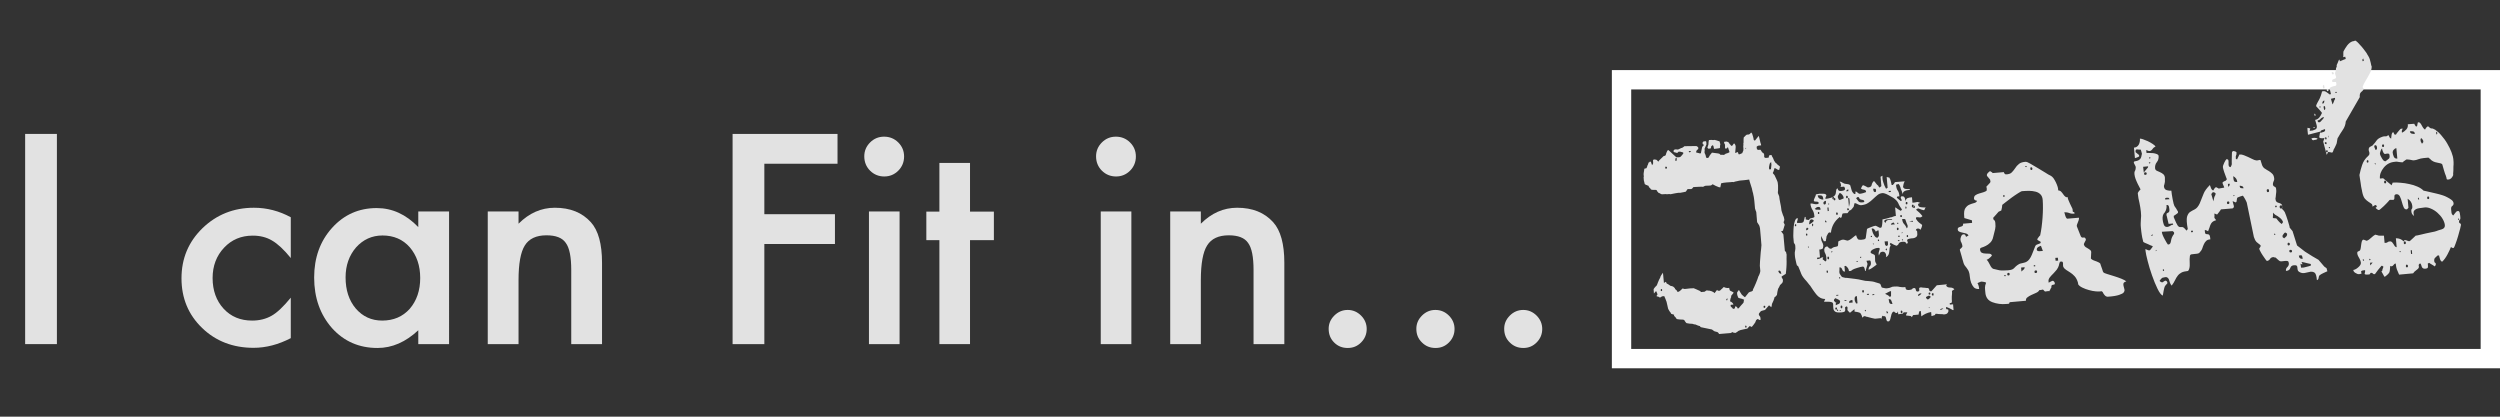 <?xml version="1.0" encoding="utf-8"?>
<!-- Generator: Adobe Illustrator 23.0.1, SVG Export Plug-In . SVG Version: 6.00 Build 0)  -->
<svg version="1.1" id="レイヤー_1" xmlns="http://www.w3.org/2000/svg" xmlns:xlink="http://www.w3.org/1999/xlink" x="0px"
	 y="0px" viewBox="0 0 1551 258.5" style="enable-background:new 0 0 1551 258.5;" xml:space="preserve">
<rect x="0" y="0" width="1551" height="258.5" fill="#333333" stroke="none"/>
<style type="text/css">
	.st0{enable-background:new    ;}
	.st1{fill:#E2E2E2;}
	.st2{fill:none;}
	.st3{fill:none;stroke:#FFFFFF;stroke-width:12;}
</style>
<g id="hero" transform="translate(-190 -470.515)">
	<g class="st0">
		<path class="st1" d="M225.3,553.6V684h-19.7V553.6H225.3z"/>
		<path class="st1" d="M370.4,605.3v25.3c-4.3-5.3-8.2-8.9-11.7-10.9c-3.4-2-7.3-3-11.9-3c-7.2,0-13.1,2.5-17.8,7.5
			c-4.7,5-7.1,11.3-7.1,18.8c0,7.7,2.3,14.1,6.8,19c4.6,5,10.5,7.4,17.7,7.4c4.6,0,8.6-1,12.1-3c3.4-1.9,7.3-5.6,11.9-11.2v25.1
			c-7.7,4-15.4,6-23.1,6c-12.7,0-23.4-4.1-31.9-12.3c-8.6-8.3-12.8-18.6-12.8-30.8c0-12.3,4.3-22.6,13-31.1
			c8.7-8.4,19.3-12.7,31.9-12.7C355.6,599.4,363.2,601.4,370.4,605.3z"/>
		<path class="st1" d="M449.5,601.7h19.1V684h-19.1v-8.6c-7.8,7.3-16.2,11-25.3,11c-11.4,0-20.8-4.1-28.2-12.3
			c-7.4-8.4-11.1-18.9-11.1-31.4c0-12.3,3.7-22.6,11.1-30.8c7.4-8.2,16.6-12.3,27.7-12.3c9.6,0,18.2,3.9,25.8,11.8V601.7z
			 M404.4,642.6c0,7.9,2.1,14.3,6.3,19.3c4.3,5,9.8,7.5,16.4,7.5c7,0,12.7-2.4,17.1-7.3c4.3-5,6.5-11.4,6.5-19.1
			c0-7.7-2.2-14.1-6.5-19.1c-4.3-4.9-10-7.3-16.9-7.3c-6.5,0-12,2.5-16.4,7.4C406.6,629,404.4,635.2,404.4,642.6z"/>
		<path class="st1" d="M492.6,601.7h19.1v7.6c6.6-6.6,14.1-9.9,22.5-9.9c9.6,0,17,3,22.4,9c4.6,5.1,6.9,13.5,6.9,25.1V684h-19.1v-46
			c0-8.1-1.1-13.7-3.4-16.8c-2.2-3.2-6.2-4.7-12-4.7c-6.3,0-10.8,2.1-13.4,6.3c-2.6,4.1-3.9,11.3-3.9,21.5V684h-19.1V601.7z"/>
		<path class="st1" d="M709.6,572.1h-45.4v31.3H708v18.5h-43.8V684h-19.7V553.6h65.1V572.1z"/>
		<path class="st1" d="M726.2,567.5c0-3.3,1.2-6.2,3.6-8.6c2.4-2.4,5.3-3.6,8.7-3.6c3.4,0,6.4,1.2,8.8,3.6c2.4,2.4,3.6,5.3,3.6,8.7
			c0,3.4-1.2,6.4-3.6,8.8c-2.4,2.4-5.3,3.6-8.7,3.6c-3.4,0-6.4-1.2-8.8-3.6C727.4,574,726.2,571,726.2,567.5z M748.1,601.7V684h-19
			v-82.3H748.1z"/>
		<path class="st1" d="M791.8,619.5V684h-19v-64.5h-8.1v-17.7h8.1v-30.2h19v30.2h14.8v17.7H791.8z"/>
		<path class="st1" d="M870,567.5c0-3.3,1.2-6.2,3.6-8.6c2.4-2.4,5.3-3.6,8.7-3.6c3.4,0,6.4,1.2,8.8,3.6c2.4,2.4,3.6,5.3,3.6,8.7
			c0,3.4-1.2,6.4-3.6,8.8c-2.4,2.4-5.3,3.6-8.7,3.6c-3.4,0-6.4-1.2-8.8-3.6C871.2,574,870,571,870,567.5z M891.9,601.7V684h-19
			v-82.3H891.9z"/>
		<path class="st1" d="M916,601.7H935v7.6c6.6-6.6,14.1-9.9,22.5-9.9c9.6,0,17,3,22.4,9c4.6,5.1,6.9,13.5,6.9,25.1V684h-19.1v-46
			c0-8.1-1.1-13.7-3.4-16.8c-2.2-3.2-6.2-4.7-12-4.7c-6.3,0-10.8,2.1-13.4,6.3c-2.6,4.1-3.9,11.3-3.9,21.5V684H916V601.7z"/>
		<path class="st1" d="M1014.3,674.5c0-3.2,1.2-5.9,3.5-8.2c2.3-2.3,5.1-3.5,8.3-3.5c3.2,0,6,1.2,8.3,3.5c2.3,2.3,3.5,5.1,3.5,8.3
			c0,3.3-1.2,6.1-3.5,8.4c-2.3,2.3-5,3.4-8.3,3.4c-3.3,0-6.1-1.1-8.4-3.4C1015.4,680.7,1014.3,677.9,1014.3,674.5z M1068.7,674.5
			c0-3.2,1.2-5.9,3.5-8.2c2.3-2.3,5.1-3.5,8.3-3.5c3.3,0,6.1,1.2,8.4,3.5c2.3,2.3,3.5,5.1,3.5,8.3c0,3.3-1.2,6.1-3.5,8.4
			c-2.3,2.3-5,3.4-8.3,3.4c-3.3,0-6.1-1.1-8.4-3.4C1069.8,680.7,1068.7,677.9,1068.7,674.5z M1123.2,674.5c0-3.2,1.2-5.9,3.5-8.2
			c2.3-2.3,5.1-3.5,8.3-3.5s6,1.2,8.3,3.5c2.3,2.3,3.5,5.1,3.5,8.3c0,3.3-1.2,6.1-3.5,8.4c-2.3,2.3-5,3.4-8.2,3.4
			c-3.3,0-6.1-1.1-8.4-3.4C1124.3,680.7,1123.2,677.9,1123.2,674.5z"/>
	</g>
	<g id="長方形_9" transform="translate(1190 514)">
		<rect y="0" class="st2" width="551" height="185"/>
		<rect x="6" y="6" class="st3" width="539" height="173"/>
	</g>
	<g class="st0">
		<path class="st1" d="M1245.2,673.5c-0.4-0.3-0.6-0.6-0.6-0.7c-0.2,0-0.7-0.1-1.4-0.4c-0.7-0.3-1.2-0.5-1.4-0.6
			c-0.4,0-0.7,0-0.9-0.1c-0.1,0-0.2,0-0.3-0.1c-0.1-0.1-0.2-0.1-0.3-0.1c-0.1,0-0.2,0-0.4-0.1c-0.2,0-0.8,0-1.7-0.1
			s-1.5-0.2-1.8-0.3l-0.4-0.3c-0.1-0.1-0.2-0.2-0.2-0.3c-0.1-0.1-0.3-0.3-0.4-0.5l-0.4-0.7c-0.4-0.3-0.8-0.5-1.3-0.4
			c-0.2,0-0.9,0-1.8-0.1c-1-0.1-1.5-0.2-1.7-0.3c0-0.1-0.2-0.4-0.6-0.9c-0.4-0.4-0.7-0.8-1-1l0-0.4l0-0.4c-0.2,0-0.4,0-0.6-0.1
			l-0.8-0.3c-0.4,0-0.6-0.2-0.6-0.7c-0.3-0.2-0.6-0.6-1-1.3c-0.4-0.6-0.6-1.1-0.7-1.3c0-0.2-0.2-1-0.5-2.2c-0.3-1.2-0.4-2-0.5-2.2
			c-0.1-0.2-0.3-0.5-0.4-1c-0.2-0.4-0.3-0.7-0.4-1c0-0.1-0.2-0.4-0.4-0.9c-0.1-0.2-0.2-0.4-0.2-0.5l-0.7,0.1l-0.5,0
			c-0.1,0-0.4,0.2-0.7,0.4c-0.3,0.3-0.6,0.4-0.9,0.4l-0.4-0.3c-0.1-0.1-0.3-0.2-0.4-0.2c-0.1,0-0.2,0-0.4-0.1
			c-0.5,0-0.7-0.1-0.8-0.5c0.1,0,0.2-0.1,0.3-0.3c0.1-0.2,0.2-0.4,0.3-0.5c0-0.2-0.1-0.5-0.3-0.9c-0.2-0.3-0.2-0.6-0.3-0.9
			c-0.1,0-0.2,0-0.2-0.1c0-0.1-0.1-0.1-0.2-0.1l-1.2,1.4l-0.1-1.3l-0.1-1.3c0-0.1,0.2-0.5,0.7-1.1c0.5-0.6,0.9-1,1.1-1.1
			c0.1-0.1,0.3-0.5,0.5-1c0.2-0.6,0.4-1.2,0.7-1.8c0.2-0.6,0.5-1.2,0.8-1.7c0.3-0.5,0.4-0.8,0.4-0.9c0-0.2,0.2-0.7,0.7-1.4
			c0.5-0.7,0.8-1.1,0.9-1.3l0.6,6.3c0.1,0,0.4-0.1,0.7-0.4c0.3-0.3,0.5-0.3,0.5-0.2c0.1,0.1,0.3,0.3,0.4,0.7
			c0.1,0.4,0.3,0.5,0.6,0.5c0.2,0.1,0.5,0.3,0.8,0.5c0.3,0.2,0.5,0.4,0.7,0.5c0.2,0.1,0.4,0.2,0.5,0.3c0.1,0,0.4,0,0.7,0.1
			c0.4,0.1,0.6,0.2,0.8,0.3c0.1,0.1,0.4,0.3,0.7,0.6c0.3,0.3,0.5,0.5,0.5,0.8c0,0.1,0.3,0.4,0.8,0.8c0.3,0.2,0.5,0.5,0.6,0.9
			c0,0.1,0.1,0.2,0.2,0.2l0.4,0l0.3-0.2c0.2,0,0.7-0.3,1.3-0.9c0.6-0.6,1-1,1.3-1.1c0,0.1,0.2,0.2,0.5,0.3c0.3,0.1,0.5,0.1,0.6,0.1
			c0.1,0,0.5,0,1-0.1c0.5,0,1.1-0.1,1.7-0.2c0.6-0.1,1.2-0.1,1.7-0.1c0.5,0,0.9-0.1,1-0.1c0.1,0,0.7,0.2,1.8,0.7
			c1.1,0.5,1.8,0.8,2.2,1l0.8,0.7l0.9-0.1l1.3-0.1c0-0.1,0-0.2,0.2-0.2c0.1,0,0.2-0.1,0.3-0.2c0.1-0.1,0.3-0.3,0.5-0.4l0.5,0l0.4,0
			c0.1,0.1,0.3,0.2,0.6,0.1c0.2,0,0.5,0,0.7,0.1l1.1,0.3c0.3,0.1,0.6,0.3,1,0.5c0.4,0.2,0.6,0.4,0.8,0.7l1.6-2.1
			c0.1,0.1,0.2,0.3,0.3,0.4c0.1,0.2,0.2,0.3,0.3,0.2l0.4,0l0.5,0c0.1,0,0.3-0.1,0.5-0.3c0.2-0.2,0.4-0.4,0.5-0.5
			c0.2-0.1,0.5-0.4,0.8-0.7c0.3-0.3,0.5-0.6,0.6-0.7l0.2,0l0.5,0c0,0.1,0.2,0.2,0.6,0.3c0.2,0.1,0.5,0.1,0.7,0.1
			c0.1,0.1,0.4,0.1,0.7,0.1c0.4,0,0.7-0.1,0.9-0.1c0,0.1,0.1,0.4,0.2,1c0.1,0.5,0.3,0.8,0.5,0.8c0.2,0.1,0.4,0.2,0.6,0.3
			c0.3,0.2,0.5,0.3,0.6,0.3c0.5,0.2,0.8,0.4,0.8,0.7l-1.3,1.6c-0.1,0-0.2,0.2-0.2,0.5c0,0.3,0,0.5,0,0.6c-0.2,0.3-0.4,0.7-0.5,1.4
			c-0.1,0.7-0.2,1.1-0.2,1.2c0.2,0,0.5,0.1,0.8,0.3c0.3,0.2,0.5,0.4,0.6,0.5c0.4,0.3,0.6,0.7,0.7,1.2l-1.6,0.1
			c-0.1,0.1-0.2,0.3-0.1,0.4l0,0.5c0.1,0.2,0.3,0.4,0.4,0.5l0.6,0.5c0,0.1,0.1,0.2,0.2,0.3c0,0.1,0.1,0.2,0.2,0.3l0.4,0l0.4,0
			c0.2-0.1,0.4-0.4,0.5-0.8c0.1-0.4,0.1-0.6,0.1-0.7l0.2,0l0.4,0c0.1,0.1,0.3,0.3,0.6,0.6c0.3,0.3,0.4,0.5,0.4,0.8
			c0.1,0,0.3-0.1,0.6-0.3c0.3-0.2,0.4-0.4,0.4-0.5c0.2-0.3,0.7-0.8,1.3-1.5c0.7-0.7,1.1-1.2,1.3-1.5c0-0.1,0-0.3,0.1-0.6
			c0.1-0.3,0.1-0.6,0.1-0.8l0.2-0.2c0-0.1-0.1-0.2-0.2-0.3c-0.2,0-0.4,0-0.6-0.1c-0.4-0.3-0.6-0.4-0.6-0.3c-0.2,0-0.6-0.1-1.2-0.3
			c-0.6-0.2-0.9-0.3-1-0.3c-0.2-0.4-0.3-0.6-0.4-0.9c-0.1-0.2-0.2-0.5-0.3-0.9l-0.1-0.9l0-0.5c0-0.1,0.1-0.4,0.5-0.9
			c0.3-0.5,0.5-0.7,0.7-0.7c0.1,0.2,0.4,0.7,0.8,1.4c0.4,0.7,0.7,1.2,0.9,1.4c0.1,0.1,0.4,0.4,0.9,0.8c0.5,0.4,0.8,0.7,1.1,0.8
			c0.2-0.3,0.6-0.8,1.2-1.5c0.6-0.7,1-1.2,1.2-1.5c0.1-0.1,0.4-0.2,1-0.4c0.5-0.1,0.9-0.2,1-0.4c0.4,0,0.5-0.3,0.5-0.8
			c0.1-0.3,0.3-0.8,0.7-1.5c0.4-0.8,0.7-1.6,1.1-2.5c0.3-0.9,0.7-1.7,1-2.5c0.3-0.8,0.5-1.4,0.6-1.8c0.2-0.3,0.5-0.8,0.8-1.7
			c0.3-0.9,0.4-1.4,0.4-1.7l-0.3-3.2c0-0.4,0-1.2,0.1-2.4c0.1-1.2,0.2-2.6,0.3-4c0.1-1.5,0.2-2.8,0.4-4c0.1-1.2,0.2-2,0.2-2.4
			l-0.4-4.9l-0.5-5.6c0-0.1-0.1-0.5-0.3-1.2c-0.2-0.6-0.4-1.1-0.7-1.3c0-0.1-0.2-0.4-0.4-0.7c-0.3-0.3-0.4-0.6-0.4-0.7l-0.5-6
			c0-0.1-0.1-0.5-0.4-1.1c-0.2-0.6-0.4-1.1-0.4-1.3l-0.4-4.5c0-0.4-0.1-0.9-0.2-1.6c-0.1-0.7-0.2-1.5-0.4-2.2
			c-0.1-0.8-0.3-1.5-0.5-2.1c-0.2-0.6-0.3-1.1-0.3-1.3c0-0.2-0.1-0.7-0.3-1.2c-0.2-0.6-0.4-1.2-0.6-1.9c-0.2-0.7-0.5-1.4-0.6-1.9
			c-0.2-0.6-0.3-1-0.3-1.2c-0.1,0-0.6,0.1-1.5,0.2c-0.9,0.1-1.5,0.2-1.7,0.2l-2.2,0.2c-0.2,0-1,0.1-2.1,0.4
			c-1.2,0.2-1.9,0.4-2.1,0.6c-0.3-0.1-0.6-0.1-1-0.1c-0.4,0-0.7,0.1-0.8,0.1c-0.5,0-1.4,0.1-2.8,0.2c-1.4,0.1-2.3,0.3-2.6,0.4
			c-0.5,0-0.7,0.2-0.7,0.6c0,0.1-0.1,0.5-0.2,1c-0.1,0.6-0.2,0.9-0.2,1l-0.4,0l-0.6-0.1c-0.3-0.1-0.9-0.4-1.9-0.8
			c-1-0.5-1.6-0.8-1.9-1c-0.1,0.1-0.3,0.3-0.6,0.5c-0.3,0.2-0.5,0.3-0.8,0.3c-0.1,0-0.7,0-1.6,0.1c-1,0-1.5,0-1.6,0.1
			c-0.1,0-0.4,0.1-0.7,0.3s-0.6,0.3-0.7,0.3c-0.4-0.1-1.3-0.1-2.8,0c-1.5,0.1-2.6,0.1-3.2,0.2c0,0.1-0.2,0.3-0.5,0.7
			c-0.3,0.3-0.6,0.5-0.9,0.5c-0.1,0-0.4,0-0.9,0c-0.5,0-0.9,0-1.1,0c-0.1,0-0.3,0.2-0.6,0.7c-0.3,0.4-0.5,0.7-0.6,0.9
			c-0.1,0-0.6,0.1-1.3,0.3c-0.8,0.2-1.5,0.3-2.1,0.4c-0.5-0.1-1.5,0-3.1,0.3c-1.6,0.3-2.6,0.5-3,0.6c-0.4-0.1-0.7-0.1-1.1-0.1
			c-0.2,0-0.5,0-0.9,0.1c-0.4,0-0.7,0-0.9-0.1c-0.5,0-1.1,0.1-1.7,0.1c-0.7,0.1-1.1,0-1.2-0.1c-0.3-0.1-0.4-0.2-0.6-0.3
			c-0.4-0.3-0.6-0.4-0.6-0.3c-0.4,0-0.6-0.1-0.6-0.5c-0.7-0.5-1-1-1-1.4c-0.3-0.1-0.7-0.1-1.5-0.1s-1.2,0-1.5-0.1
			c-0.1,0-0.2,0-0.4-0.1c-0.3-0.2-0.4-0.4-0.4-0.5c-0.1-0.1-0.3-0.3-0.4-0.5l-0.6-0.5c0-0.1-0.1-0.3-0.1-0.4
			c-0.1-0.2-0.1-0.3-0.1-0.4c-0.1,0-0.4-0.1-0.8-0.3c-0.4-0.2-0.6-0.3-0.8-0.3c-0.4-0.3-0.7-0.5-0.8-0.5c0-0.2-0.1-0.7-0.3-1.3
			c-0.2-0.6-0.3-1.2-0.3-1.5l-0.1-1.4c0-0.1,0-0.2,0.1-0.4c0-0.1,0.1-0.3,0-0.5l-0.1-0.7c0-0.5,0-1.2,0.2-2c0.2-0.9,0.2-1.4,0.2-1.7
			c0.1,0,0.4-0.1,0.7-0.2c0.4-0.1,0.6-0.1,0.7-0.2c0.1-0.1,0.2-0.5,0.4-1c0.1-0.6,0.3-0.9,0.4-1c0.1-0.3,0.2-0.5,0.3-0.8
			c0.1-0.3,0.1-0.5,0.1-0.6c0.2,0,0.4-0.1,0.5-0.2l0.3-0.4l0.2,0l0.4,0l0.2,0.2c0,0.2,0.1,0.6,0.3,1c0.2,0.4,0.2,0.7,0.3,1l0.3-0.4
			l0.3-0.4c0.1-0.2,0.1-0.6,0.1-1.1c0-0.5-0.1-0.8-0.1-1.1l0.5-0.6c0.4,0,0.6,0,0.7,0.1l0.5,0c0.2,0,0.5,0.1,0.9,0.5
			c0.3,0.3,0.6,0.6,0.7,0.8c0.2-0.4,0.7-1,1.6-1.8c0.8-0.8,1.4-1.3,1.6-1.6c0.2,0,0.5-0.1,0.7-0.2l0.7-0.4l0.1-0.4
			c0-0.1,0-0.2,0.1-0.4c0.1-0.2,0.2-0.6,0.4-1.1c0.2-0.5,0.4-0.8,0.5-0.9c0-0.2,0.1-0.3,0.2-0.3c0.2,0,0.3,0,0.4-0.1l4.7,4.3
			c0.1,0.1,0.3,0.2,0.6,0.1c0.1,0.1,0.4,0.1,0.7,0.1l0.9-0.1c0.2,0,0.4-0.1,0.5-0.2c0.1,0,0.4-0.3,0.8-0.8c0.4-0.5,0.8-0.9,1-1.2
			l0-0.5c0.1-0.1-0.1-0.3-0.7-0.4c-0.6-0.1-1-0.2-1.2-0.3l-0.5,0l-0.4,0c-0.1,0-0.3,0.1-0.5,0.4c-0.1,0.1-0.3,0.3-0.5,0.4
			c-0.3-0.1-0.6-0.2-1.1-0.3c-0.5-0.1-0.9-0.2-1.1-0.4l0-0.4l0-0.4l0.3-0.4c0.1,0,0.2-0.1,0.3-0.2c0.2-0.1,0.6-0.2,1.2-0.1
			c0.6,0.1,0.9,0.1,1,0.1c0.1-0.1,0.4-0.3,1-0.5c0.5-0.2,0.8-0.4,1-0.5c0.1,0.1,0.5,0,1-0.4c0.5-0.3,0.8-0.6,0.9-0.7l7.4-0.1
			c0.2,0.1,0.4,0.2,0.6,0.3c0.1,0.1,0.2,0.2,0.3,0.3c0.1,0.1,0.2,0.2,0.3,0.3l0,0.5l0,0.4c-0.2,0.1-0.5,0.4-0.8,0.7
			c-0.3,0.3-0.4,0.6-0.4,0.7l-0.1,0.4l0,0.4c0.2,0,0.7,0.1,1.3,0.3c0.6,0.2,1,0.3,1.1,0.3c0.2,0,0.4-0.1,0.5-0.2
			c0.1-0.1,0.2-0.3,0.1-0.4c0.1-0.3,0.2-0.9,0.4-1.9c0.2-1,0.3-1.6,0.6-1.9l0.2-0.2c0.1,0,0.2,0,0.2-0.1c0-0.1,0.1-0.1,0.2-0.1
			l0-0.4l0-0.4c-0.4,0-0.6-0.2-0.6-0.7l0-0.4l0-0.2c0.3-0.4,0.6-0.6,0.7-0.6l0.5,0l0.7-0.1c0.2,0,0.4,0.2,0.4,0.7l0,0.5l0.1,0.7
			c-0.1,0.1-0.3,0.6-0.6,1.4c-0.3,0.8-0.5,1.3-0.6,1.4l0.1,1.1c-0.1,0.3-0.1,0.6-0.1,0.9l0,0.5c0,0.1,0.2,0.4,0.4,0.9
			c0.3,0.5,0.4,0.8,0.3,1.1c0.1,0.2,0.3,0.5,0.3,0.8c0.1,0.3,0.2,0.4,0.3,0.4l0.4,0l0.5,0l0.2-0.2l0.3-0.4l0.6-1.1l1.3-1.6
			c0.4,0.1,1.2,0.2,2.4,0.3c1.2,0.1,2,0.3,2.2,0.4l0.8,0.7l0.9-0.1c0.2,0.1,0.6,0.1,1.1,0.1l0.7-0.4c0.2-0.1,0.4-0.3,0.5-0.4
			c0.2,0,0.6-0.1,1.1-0.3c0.5-0.2,0.8-0.3,1.1-0.5l0-0.4l0-0.2c-0.1-0.2-0.3-0.7-0.5-1.3c-0.2-0.7-0.3-1.2-0.5-1.5
			c0,0.2-0.1,0.6-0.5,0.9c-0.1,0.1-0.3,0.2-0.5,0.1c-0.2,0-0.5,0-0.7,0c0-0.2,0-0.6,0-1.2c0-0.5,0-0.9,0-1c0-0.1-0.1-0.4-0.3-0.7
			c-0.2-0.3-0.3-0.6-0.3-0.7c0-0.4,0.1-0.6,0.5-0.6l0.4,0l0.7-0.1l0.4,0.2l0.4,0c0.1,0,0.3,0.2,0.5,0.5c0.2,0.3,0.4,0.6,0.5,0.7
			c0,0.1,0.1,0.2,0.2,0.3c0.1,0,0.3,0.2,0.4,0.4c0.1,0.2,0.3,0.4,0.4,0.5l0.4,0.1l0.3-0.2c0.1,0,0.3-0.2,0.5-0.6
			c0.2-0.4,0.4-0.6,0.5-0.6l0.4,0l0.4,0.7c0.1,0.2,0.2,0.4,0.2,0.5c0.1,0.4,0.2,1.1,0,2.2c-0.1,1.1-0.2,1.9-0.2,2.4
			c0.2,0,0.5-0.1,0.9-0.3c0.3-0.2,0.6-0.3,0.7-0.2c0.1,0,0.2,0.2,0.3,0.7c0.1,0.5,0.3,0.7,0.5,0.7c0.1,0,0.4-0.1,0.9-0.3
			c0.5-0.2,0.8-0.3,1.1-0.5l0.3-0.8c0.1-0.2,0.2-0.4,0.3-0.6c0.1-0.3,0.1-0.7,0.1-1.5s-0.1-1.2-0.1-1.4c0.1-0.4,0.1-0.7,0.1-1.1
			c-0.1-0.7,0-1.1,0.1-1.1c0-0.2,0-0.8,0-1.7c0-0.9,0.1-1.5,0.2-1.7c0.2-0.1,0.5-0.3,0.7-0.6c0.3-0.4,0.7-0.7,1.2-1
			c0.1,0,0.3,0,0.6,0c0.3,0,0.5,0,0.6-0.1c0.2,0,0.5-0.2,0.8-0.5c0.3-0.3,0.5-0.6,0.6-0.7l0.6,0.7c0.1,0.2,0.3,0.9,0.6,1.9
			c0.3,1.1,0.4,1.7,0.4,2l0.4,0.3c0.1,0.1,0.3,0.2,0.4,0.1l2.3-2.9c0.2,0.5,0.4,1.4,0.7,2.7c0.3,1.3,0.5,2.1,0.7,2.5l0.1,0.7
			c-0.2,0-0.6,0.1-1.1,0.1c-0.5,0-0.8,0.1-1.1,0.3c-0.1,0.1-0.2,0.2-0.3,0.2c-0.1,0-0.2,0.1-0.3,0.4l0.1,0.7l0.1,0.7
			c0.1,0,0.2,0.1,0.4,0.2c0.1,0.2,0.3,0.2,0.4,0.2l1.3-0.1c0.1,0,0.3,0.2,0.5,0.6c0.2,0.4,0.4,0.7,0.5,0.8c0.1,0.2,0.3,0.4,0.6,0.5
			l0.6,0.5c0.1,0.2,0.2,0.6,0.2,1.1c0,0.5,0,0.9,0,1.1c0.4,0.3,0.7,0.5,1,0.5l0.7-0.1l1.1-0.1c0-0.2,0-0.5,0.1-0.7l0.3-0.8l0.9-0.1
			l0.5,0c0,0.1,0.1,0.4,0.2,0.7c0.2,0.4,0.3,0.6,0.4,0.7c0.1,0.1,0.3,0.4,0.5,1c0.2,0.5,0.3,0.9,0.4,1c0.1,0.1,0.3,0.4,0.6,0.9
			c0.3,0.5,0.5,0.8,0.8,0.7c0,0.2,0.4,0.6,1,1.1c0.6,0.5,1,0.8,1.2,0.9l0,0.4l0,0.4c-0.1,0.1-0.2,0.4-0.2,0.7c0,0.3-0.1,0.5-0.2,0.7
			l-0.2,0l-0.5,0l-0.8-0.5c-0.1-0.1-0.4-0.2-0.7-0.4c-0.3-0.2-0.5-0.2-0.7-0.2c-0.1,0.3-0.2,0.7-0.4,1.4c-0.2,0.7-0.4,1.2-0.6,1.4
			l0,0.2l0,0.2c0.1,0.1,0.4,0.4,0.8,0.9c0.4,0.5,0.6,0.9,0.6,1.1c0.1,0.2,0.4,0.9,0.9,1.9c0.5,1.1,0.7,1.7,0.7,1.9l0.1,0.9l0.1,0.9
			c0,0.1,0,0.4,0,0.9c0,0.5,0,1,0,1.5c0,0.5,0,1-0.1,1.5c0,0.4,0,0.7,0,0.8c0,0.1,0.1,0.4,0.4,1c0.2,0.5,0.3,0.9,0.4,1
			c0,0.2,0.1,0.8,0.2,1.6c0.1,0.8,0.3,1.7,0.5,2.7c0.2,1,0.4,1.8,0.5,2.7c0.1,0.8,0.2,1.4,0.2,1.6c0,0.1,0.1,0.6,0.4,1.4
			c0.3,0.8,0.5,1.4,0.6,1.8c0.1,0.1,0.3,0.5,0.5,1.2c0.2,0.7,0.3,1.2,0.3,1.4c0,0.1,0,0.4-0.1,0.7c-0.1,0.4-0.2,0.6-0.3,0.6l0,0.4
			l0,0.4c0.1,0,0.2,0,0.2,0.2c0,0.2,0.1,0.4,0.2,0.3c0.1,0.2,0.2,0.4,0.2,0.5c0,0.1,0,0.4-0.1,0.7c-0.1,0.4-0.2,0.6-0.3,0.8
			c0,0.2-0.1,0.6-0.3,1.1c-0.2,0.5-0.3,0.9-0.3,1.1c0,0.1-0.2,0.2-0.5,0.3c-0.4,0.1-0.6,0.1-0.7,0.2l1.4,1.9l0.9,10.1
			c0,0.1,0.1,0.3,0.4,0.5c0.1,0.1,0.3,0.3,0.4,0.5c0,0.1,0.1,0.3,0.1,0.6c0.1,0.3,0.1,0.6,0.2,0.8c0,0.2,0,0.5,0,0.7
			c0,0.2-0.1,0.4,0,0.5c0,0.9-0.1,1.9,0,3c0,1.2,0,2.3-0.1,3.6c-0.1,1.3-0.2,2.8-0.4,4.2l-2.4,1.5l-0.2,0.2l0,0.4
			c0,0.1,0.1,0.2,0.2,0.2c0,0.1,0.1,0.3,0.2,0.5l0.4,0.7l0,0.4l0,0.4c0,0.5-0.1,0.9-0.4,1.3c-0.1,0.1-0.3,0.4-0.7,0.7
			c-0.3,0.3-0.6,0.6-0.7,0.7c-0.1,0.3-0.3,0.6-0.5,1.1c-0.3,0.5-0.4,0.8-0.6,1c-0.1,0.3-0.3,0.9-0.5,2c-0.2,1.1-0.3,1.8-0.3,2
			l-0.7,0.8c-0.2,0.3-0.4,0.4-0.5,0.4c-0.1,0.1-0.2,0.2-0.3,0.2c0,0.2-0.2,0.9-0.6,2c-0.5,1.1-0.8,1.8-1,2.2c0,0.1,0,0.4-0.1,0.9
			c-0.1,0.5-0.2,0.9-0.3,1.1l-1.4-1.2l-2.5,2.9c-0.1,0-0.5,0.1-1.2,0.3c-0.7,0.2-1.2,0.3-1.4,0.5c-0.1,0.1-0.3,0.4-0.6,0.7
			c-0.3,0.3-0.5,0.6-0.6,0.9l0,0.2l0,0.4l0.4,0.7c0.1,0.2,0.3,0.4,0.4,0.5c0,0.1,0.1,0.3,0.1,0.4c0.1,0.2,0.1,0.4,0.1,0.6l0.1,0.9
			l-0.9,0.1l-0.6-0.5l-0.5,0l-0.2,0l-0.3,0.4c-0.1,0.1-0.2,0.2-0.3,0.2l-0.3,0.8c-0.1,0.1-0.2,0.3-0.1,0.4c0,0.1,0,0.2-0.2,0.2
			c-0.1,0.3-0.5,0.8-1,1.5c-0.6,0.8-1,1.2-1.2,1.4c0-0.1-0.2-0.3-0.6-0.4c-0.4-0.2-0.7-0.2-0.9,0c-0.1,0.3-0.3,0.4-0.5,0.6l-0.7,0.8
			c-0.4,0-1.2,0.2-2.6,0.5c-1.4,0.3-2.2,0.5-2.4,0.7c-0.2,0-0.6,0.2-1,0.6c-0.5,0.4-0.8,0.6-1,0.6c0,0.1,0,0.2-0.2,0.2l-0.5,0
			c-0.1,0-0.2,0-0.4-0.1c-0.2,0-0.4,0-0.6-0.1l-0.4-0.3c-0.1,0-0.3,0.1-0.6,0.3c-0.3,0.2-0.5,0.3-0.6,0.3l-7.2,0.6
			c0-0.1-0.1-0.3-0.3-0.5c-0.2-0.2-0.3-0.4-0.3-0.5c-0.3-0.1-0.6-0.2-1.1-0.4c-0.5-0.1-0.8-0.2-0.9-0.2c-0.3-0.1-0.6-0.3-1-0.6
			c-0.4-0.3-0.6-0.5-0.8-0.6L1245.2,673.5z M1220.8,649.8c-0.4,0-0.5,0.3-0.5,0.7c0,0.4,0.2,0.6,0.6,0.6c0.2,0,0.3-0.2,0.3-0.7
			C1221.2,650,1221,649.8,1220.8,649.8z M1223.4,573.9c-0.2,0-0.3,0.2-0.3,0.7c0,0.4,0.2,0.6,0.4,0.6c0.5,0,0.7-0.3,0.7-0.7
			C1224.2,574.1,1223.9,573.9,1223.4,573.9z M1230.2,568.4c-0.2,0-0.4,0.1-0.5,0.2l-0.2,0.2c-0.1,0.1-0.1,0.4-0.1,0.9
			c0,0.2,0,0.4-0.1,0.6l0.9-0.1L1230.2,568.4z M1237.9,565l0.7-0.1l0.3-0.2c0.1-0.1,0.2-0.3,0.1-0.4l-1.3-0.1L1237.9,565z
			 M1249.3,562c0-0.1,0.1-0.4,0.3-0.9c0.2-0.5,0.3-0.8,0.3-0.9c0-0.2,0-0.8,0.1-1.6c0.1-0.8,0.2-1.2,0.3-1.2l1.6-0.1
			c0.1,0.1,0.5,0.1,1.1,0.1l0.7-0.1c0.2,0,0.6,0.1,1.2,0.3c0.6,0.2,1,0.3,1.2,0.4c0.5,0,0.7,0.1,0.8,0.5c0,0.1,0.1,0.4,0.2,0.7
			c0.1,0.4,0.1,0.7,0.2,0.9c-0.1,0.3-0.2,0.6-0.2,1c0,0.4,0,0.7,0,0.8c0,0.4-0.2,0.6-0.7,0.6c-0.2,0-0.7,0.1-1.4,0.2
			c-0.7,0.1-1.3,0.2-1.6,0.2c0-0.2-0.1-0.5-0.2-0.9c-0.1-0.4-0.1-0.7-0.2-0.9c-0.1-0.1-0.2-0.2-0.2-0.3c-0.1-0.1-0.2-0.2-0.2-0.3
			c-0.3,0.4-0.6,0.6-0.9,0.6c0,0.1,0,0.4-0.1,0.7c-0.1,0.4-0.2,0.6-0.3,0.8l-0.7,0.1l-0.7,0.1c0-0.1-0.1-0.2-0.3-0.3
			C1249.4,562.3,1249.3,562.2,1249.3,562z M1261.3,655.9l-0.3,0.4l0,0.5l0.7-0.1l-0.1-1.3L1261.3,655.9z M1273,672.5
			c-0.2,0-0.3,0.2-0.3,0.7c0,0.4,0.2,0.6,0.4,0.6c0.4,0,0.5-0.3,0.5-0.7C1273.5,672.7,1273.3,672.5,1273,672.5z M1272.9,563.1
			l0.5-0.8l-0.5,0L1272.9,563.1z M1284.6,660.2c-0.4,0-0.5,0.3-0.5,0.7c0,0.4,0.2,0.6,0.6,0.6s0.5-0.3,0.5-0.7
			C1285.2,660.4,1285,660.2,1284.6,660.2z M1288.3,571.4c-0.2,0.3-0.4,0.7-0.5,1.2c-0.1,0.6-0.2,0.9-0.2,1c-0.1,0.3-0.1,0.6-0.1,1
			c0,0.4,0.1,0.8,0.1,1l1.1-0.1l0.3-2.8l-0.1-0.7c0-0.2,0-0.5,0.1-0.7L1288.3,571.4z M1293.3,638.8c0,0.1,0.1,0.4,0.3,0.7
			s0.4,0.6,0.7,0.7c0.1,0.1,0.3,0.2,0.4,0.1l0.5,0c0-0.1-0.1-0.4-0.3-0.8c-0.2-0.4-0.2-0.7-0.3-0.8c-0.1,0-0.2,0-0.2-0.1
			c0-0.1-0.1-0.1-0.2-0.1c-0.1,0-0.2,0-0.2-0.2C1293.6,638.4,1293.3,638.5,1293.3,638.8z"/>
		<path class="st1" d="M1357.9,666.4c-0.2,0.3-0.4,0.7-0.5,1.2c-0.1,0.6-0.2,0.9-0.2,1c0-0.5-0.2-0.7-0.6-0.7
			c-0.2,0-0.8,0.1-1.8,0.2c-1,0.1-1.6,0.2-1.8,0.1c-0.1,0-0.7-0.1-1.9-0.4c-1.1-0.3-2-0.5-2.6-0.7c-0.1,0-0.3,0-0.6-0.1l-0.8-0.3
			l-0.4,0l-0.4,0l-0.3,0.4c-0.1,0.1-0.2,0.2-0.3,0.2l-0.3,0.2l-0.2-0.2c0.1-0.3,0-0.7-0.3-1.3c-0.3-0.6-0.6-1.1-0.8-1.3
			c-0.3-0.2-0.9-0.4-1.8-0.6c-0.9-0.2-1.5-0.2-1.7-0.2l-0.1-1.6l-2.7,2.2c0,0.1-0.2,0-0.6-0.4c-0.4-0.4-0.7-0.7-0.8-0.9
			c-0.3-0.2-0.3-0.7-0.2-1.4c0.1-0.7-0.1-1.1-0.7-1.2c-0.6,0.3-0.9,0.6-0.8,1c0,0.4,0.1,0.7,0.1,1.1c0,0.4-0.1,0.7-0.3,1
			c-0.2,0.3-0.8,0.5-1.8,0.6c-2.2,0.2-3.6,0-4.2-0.5c-0.7-0.5-1-1.2-1.1-2.1c-0.1-0.8-0.1-1.7-0.1-2.4c0-0.8-0.4-1.3-1.3-1.4
			c-0.3-0.1-0.9-0.2-2-0.2c-1.1,0-1.9,0-2.4,0l0.8-1.7c-1.2,0-2.3-0.3-3.2-0.8c-0.9-0.5-1.7-1.2-2.4-2.1c-0.7-0.8-1.3-1.8-2-2.7
			c-0.6-1-1.2-1.9-1.8-2.7c-0.1-0.1-0.5-0.5-1-1.2c-0.5-0.7-1-1.2-1.2-1.5c-1.7-1.8-2.8-3.3-3.3-4.6c-0.5-1.3-1.1-2.9-1.9-4.7
			l-0.4-0.3l-0.4-0.3c-0.2-0.5-0.4-1.4-0.7-2.8s-0.5-2.3-0.5-2.7l-0.1-1.3c-0.1-0.8,0-1.6,0.2-2.4c0.2-0.7,0.2-1.6,0.1-2.6l-0.1-0.9
			c0-0.1-0.2-0.4-0.4-0.7c-0.3-0.3-0.4-0.6-0.4-0.7l-0.3-3.2c0-0.5-0.1-1.4,0-2.6c0-1.3,0.1-2.6,0.2-4c0.1-1.4,0.4-2.6,0.8-3.7
			c0.4-1.1,0.9-1.6,1.7-1.7c0.1,0.6,0,1.1-0.2,1.6c-0.2,0.4-0.3,0.9-0.2,1.4c0.5,0,1.2,0,2.2,0c1,0,1.6-0.3,1.9-0.9
			c0.1-0.2,0.2-0.7,0.4-1.5c0.2-0.7,0.3-1.2,0.3-1.3l0.5,0l0.1,1.6c0.2,0,0.6,0,1.1,0.2c0.5,0.1,0.8,0.1,0.9,0l0.3-0.4l0.3-0.4
			c0.2,0,0.7-0.2,1.5-0.4c0.8-0.2,1.2-0.4,1.3-0.6l-0.1-0.9c-0.1-1.3-0.5-2.5-1.2-3.6c-0.7-1.1-1.1-2.4-1.2-3.8c0.7-0.1,1.4,0,2,0.2
			c0.6,0.2,1.3,0.2,2,0.2c0.7-0.1,1.1-0.3,1.2-0.8c-0.3-0.6-0.7-0.8-1.3-0.8c-0.5,0-1.1,0-1.6-0.2l-0.2-0.3c0-0.5,0.1-1.1,0.6-2
			c0.4-0.8,0.7-1.5,0.7-2c0.1,0,0.4-0.1,1-0.2c0.5-0.1,0.9-0.2,1.2-0.2c0.2,0,1,0,2.3,0c1.3,0,1.9,0.4,2,1.1c0,0.1-0.1,0.4-0.3,0.8
			c-0.2,0.4-0.3,0.6-0.3,0.8l0,0.5c1-0.1,2.1-0.3,3.4-0.7c1.3-0.4,2.2-1,2.7-1.9c0.2-0.3,0.4-1,0.5-2.1c0.1-1.2,0.4-1.8,1-1.8
			c0.1,1.2,0.8,1.7,2.1,1.6c0.4,0,0.8-0.1,1.3-0.2c0.5-0.1,0.9-0.4,1.1-0.7c0.1-0.4,0.1-0.7-0.1-1.1l-0.4-0.7l-2.5,0.2
			c0.2,0,0.4-0.2,0.5-0.5c0.1-0.3,0.1-0.5,0.1-0.6c0-0.2-0.1-0.6-0.3-1.2c-0.2-0.5-0.4-0.8-0.6-0.8c0.1,0,0.2-0.1,0.3-0.2l0.4,0.1
			c0.1,0,0.5,0.1,1,0.5c0.6,0.3,1,0.5,1.2,0.6c0.2,0.1,0.9,0.2,1.8,0.3c1,0.1,1.6,0.4,1.9,0.8c0.3,0.9,0.6,1.9,0.8,2.8
			c0.2,1,0.8,1.8,1.7,2.6c0.1,0,0.2,0,0.4-0.1c0.1-0.1,0.2-0.1,0.4-0.1l-0.1-1.4l0.4,0.1l0.2,0c0.1,0.1,0.4,0.4,0.9,0.7
			c0.5,0.4,0.7,0.6,0.9,0.6l0.2,0l0.4,0c0.4,0,1-0.2,1.9-0.4c0.9-0.3,1.4-0.5,1.7-0.6l0-0.4c-0.1-0.6-0.5-1-1.3-1.1
			c-0.8-0.1-1.3-0.3-1.6-0.5l-0.2-0.2c0-0.1,0-0.2,0.1-0.4c0.1-0.3,0.3-0.6,0.5-1c0.3-0.4,0.5-0.7,0.6-0.7c0.2,0,0.7,0.2,1.5,0.6
			c0.8,0.4,1.3,0.7,1.5,0.8l0.2,0c1.3-0.1,2.1-0.6,2.2-1.6c0.2-0.9,0.6-1.7,1.4-2.4c0.3,0.2,0.7,0.7,1.2,1.4
			c0.5,0.7,0.9,1.1,1.2,1.3c0.1,0,0.3,0.2,0.4,0.5c0.2,0.4,0.3,0.6,0.4,0.7l0.4,0.1l0.2-0.2c0.1,0,0.3-0.1,0.5-0.4
			c0.1-0.1,0.2-0.2,0.3-0.2l-0.5-5.8l1.2-0.7c-0.1,1.3,0,2.7,0.5,4.1c0.4,1.4,1,2.8,1.7,4l1-0.6l-0.6-6.7c0.1,0.1,0.3,0.2,0.4,0.1
			c0.1,0,0.2,0,0.4,0.1c0.1,0.1,0.2,0.1,0.4,0.1c0.4,0,0.6,0.1,0.6,0.5c0.3,0.2,0.5,0.9,0.8,2c0.3,1.1,0.4,1.9,0.5,2.2l0.2,0l0.5,0
			c0.1-0.1,0.3-0.4,0.7-0.8c0.3-0.4,0.5-0.7,0.6-1l6.1-0.5c-0.2,0.3-0.4,0.8-0.7,1.6c-0.2,0.8-0.3,1.3-0.3,1.6
			c-0.1,0.1-0.1,0.3,0.1,0.6c0.2,0.3,0.4,0.5,0.5,0.6c0.3,0.2,0.8,0.4,1.8,0.4c0.9,0,1.5,0,1.9,0c-0.1,0.4-0.3,0.6-0.8,0.6
			c-0.4,0-0.9,0.1-1.3,0.2c-0.5,0.1-1,0.3-1.5,0.6c-0.5,0.3-0.9,0.9-1,1.9c0-0.4-0.2-1-0.5-1.9c-0.3-0.9-0.6-1.4-0.7-1.7
			c0-0.2-0.1-0.6-0.3-1.1c-0.2-0.5-0.3-0.8-0.5-1.1c-0.4-0.6-0.7-0.8-0.9-0.6c-0.2,0.2-0.5,0.3-1.2,0.4c0.1,1.7,0.5,2.9,1.1,3.7
			c0.6,0.8,0.9,2,1,3.5l-1.3,0.1l-0.3,0.8l2.4,2c0.1,0.1,0.2,0.1,0.3,0c0-0.1,0.1-0.2,0.3-0.2l0-0.5l-0.4-0.7
			c-0.1-0.2-0.2-0.5-0.2-0.7c0-0.1,0-0.2,0.1-0.4l0.3-0.4l0.5,0c0.8-0.1,1.4,0.3,1.7,1.2c0.3,0.9,0.4,1.6,0.2,2.3
			c0.3-1.2,0.7-2,1.3-2.3c0.6-0.3,1.5-0.5,2.9-0.6l0.3,3.4c1.3-0.1,2.2-0.3,2.6-0.4c0.4-0.2,1.2,0,2.3,0.5c-0.1,0-0.3,0.1-0.6,0.2
			c-0.3,0.1-0.6,0.3-0.8,0.4l0,0.5c0.1,1,0.7,1.5,2,1.6c1.2,0.1,2.1,0.2,2.7,0.1c0,0.1,0,0.2-0.2,0.2c-0.1,0.3-0.2,0.6-0.4,0.9
			c-0.1,0.4-0.3,0.6-0.4,0.6c-0.2,0-0.5,0-0.7-0.1c-0.3-0.1-0.5-0.2-0.7-0.2c-0.2,0-0.4-0.1-0.6-0.2l-0.8-0.3l-0.8-0.3
			c-0.1,0-0.4,0.1-0.7,0.3c-0.3,0.2-0.6,0.4-0.7,0.5c1.4,1.1,2.8,2.4,4,4c-0.7,0.7-1.3,0.9-1.8,0.8s-1.3-0.2-2.1-0.1
			c-0.1,0.3-0.1,0.4-0.1,0.6l0,0.4c0.1,0.2,0.4,0.6,0.7,1c0.3,0.5,0.6,0.7,0.7,0.8c0.1,0.2,0.6,0.6,1.3,1.1c0.7,0.5,1.1,0.8,1.1,0.9
			c0,0.4-0.1,0.9-0.4,1.7c-0.3,0.8-0.6,1.2-0.8,1.3c-0.2-0.6-0.7-0.8-1.5-0.8c-0.2,0-0.5,0.1-0.7,0.2c-0.2,0.1-0.4,0.4-0.5,0.9
			c0.5,0.1,0.8,0.4,0.8,0.8c0,0.5,0.1,0.9,0.1,1.3c0.1,0.8-0.1,1.4-0.4,1.8c-0.3,0.3-0.8,0.6-1.3,0.8s-1.2,0.3-1.9,0.3
			c-0.7,0.1-1.4,0.2-2,0.4c-0.7,0.3-0.9,0.8-0.5,1.5c0.4,0.7,0.2,1.2-0.5,1.5c-0.4-0.7-0.8-1.1-1.1-1.2c-0.3-0.1-0.8-0.1-1.4-0.1
			c-1.3,0.1-2.1,0.5-2.4,1.1c-0.2,0.6-0.7,1.1-1.4,1.4l-1.5-0.6c-0.3-0.1-0.6-0.3-1.1-0.6c-0.5-0.3-0.9-0.5-1.1-0.6l-0.5,0.8
			l0.6,0.7c-0.4,0.8-0.7,1.5-0.7,2.2c-0.1,0.7-0.1,1.3-0.2,1.9c-0.1,0.6-0.2,1.2-0.5,1.8c-0.3,0.6-0.8,1.1-1.6,1.5
			c0.3-0.9,0.2-1.7-0.2-2.4c-0.4-0.8-1.1-1.1-2.1-1c-0.6,0.1-1,0.3-1.3,0.8c-0.3,0.4-0.5,1-0.7,1.6c0-0.1-0.1-0.3-0.1-0.5
			c-0.1-0.2-0.1-0.4-0.1-0.5c0-0.2,0-0.5,0-0.6c0-0.2,0.1-0.3,0.1-0.5c0-0.1,0.1-0.5,0.3-1c0.2-0.6,0.3-0.9,0.3-1
			c0-0.5-0.3-0.7-0.8-0.7c-0.5,0-0.8,0.1-1.1,0.1c-0.6,0.1-1.4,0.4-2.4,0.9c-1,0.6-1.4,1.2-1.4,1.8c0,0.1,0.1,0.2,0.2,0.3
			c0.1,0.2,0.5,0.5,1.2,0.7c0.6,0.2,1,0.5,1.2,0.7c0.1,0.1,0.2,0.8,0.2,2c0,1.2,0,1.9,0.2,2.2c0,0.1,0.1,0.3,0.2,0.5l0.4,0.7l0,0.2
			c0,0.1,0.1,0.2,0.2,0.3c-0.9,0.7-1.7,1.2-2.2,1.6c-0.6,0.4-1.1,0.8-1.7,1.1c-0.6,0.3-0.9,0.4-1.1,0.5c-0.1-1,0.2-1.7,0.7-2.2
			c0.6-0.5,0.8-1.3,0.7-2.2c-0.1-1-0.3-1.4-0.8-1.4c-0.4,0-1.1,0.1-1.9,0.2c0,0.2,0.1,0.6,0.3,1c0.2,0.4,0.2,0.7,0.3,1
			c-0.1,0.5-0.3,1.4-0.7,2.6c-0.2,0.5-0.3,1.1-0.4,1.7l-0.4,0c0-0.4-0.2-1-0.4-1.8c-0.3-0.8-0.8-1.1-1.6-0.8c-0.5,0-1.4,0.3-2.8,0.7
			c-1.4,0.4-2.3,0.8-2.9,1.1c-0.1,0.1-0.3,0.3-0.5,0.4l-0.7,0.4l-1.1,0.1c-0.1-1.3-0.8-2.4-2.1-3.3c0,0.1-0.2,0.2-0.7,0.2l0.3,3.4
			c-0.8,0.1-1.4-0.4-1.7-1.3c-0.3-0.9-0.8-1.4-1.7-1.3c0,0.4,0,0.9,0,1.7c-0.1,0.8-0.1,1.4,0,1.7c0,0.2,0.2,0.7,0.7,1.4
			c0.4,0.7,0.8,1.1,1,1.2l1.1,0.3c0.7,0.2,1.3,0.3,1.7,0.2c1.7,0.2,3.3,0.4,4.9,0.6c1.5,0.2,3,0.4,4.5,0.8c1.4,0.4,2.8,0.6,4.3,0.6
			c1.5,0.1,3,0.3,4.3,0.8c0.4,0.1,0.9,0.3,1.7,0.5c0.7,0.2,1.1,0.4,1.1,0.5c0.1,0.1,0.3,0.5,0.5,1.1c0.2,0.6,0.3,0.9,0.5,1.1
			c0.1,0,0.6,0.1,1.3,0.3c0.7,0.2,1.3,0.2,1.7,0.2l0.7-0.1c0.7-0.1,1.3-0.2,1.9-0.5c0.5-0.3,1.1-0.5,1.9-0.5
			c1.3-0.1,2.5-0.1,3.5,0.2c1,0.2,2.2,0.3,3.6,0.1c0.1,1,0.4,1.5,0.9,1.7c0.5,0.1,1,0.2,1.6,0.1c1-0.1,1.5-0.3,1.7-0.6
			c0.2-0.3,0.5-0.5,1.1-0.6c0.5,0,0.8,0.1,0.9,0.3c0.1,0.2,0.2,0.5,0.3,0.8c0,0.3,0.1,0.6,0.3,0.8c0.1,0.2,0.5,0.3,0.9,0.3
			c0.8-0.1,1.1-0.5,0.9-1.3c-0.2-0.8,0-1.2,0.9-1.3c0.1,0,0.3,0,0.5,0c0.2,0,0.3,0.1,0.5,0.1c0.2,0.1,0.6,0.1,0.9,0.1
			c0.4,0,0.7,0,1.1,0.1c0.5,0.1,1,0.1,1.5,0.1c0.5,0.2,0.8,0.6,0.8,1.2c0.1,0.6,0.4,0.9,1.2,0.8l0.2,0l3.3-3.7l6.3-0.6l-0.5,0.8
			c0.4,0.8,1.2,1.2,2.4,1.2c1.1,0,2.1,0.3,2.7,1.1l-1.5,1c0.1,0.8,0.1,1.6,0,2.4c-0.1,0.6-0.1,1.3-0.1,2.1c0,0.8,0,1.4,0.1,1.9
			c-0.1,0.6-0.2,1-0.3,1c-0.1,0.1-0.5,0.1-1.1,0.2l0.1,0.9l2-0.2l0.3,3.6l-0.2,0c-0.2,0-0.4,0-0.4-0.1c-0.1,0-0.2-0.1-0.4-0.2
			c-0.1-0.2-0.3-0.2-0.4-0.2c-0.3-0.2-0.8-0.5-1.5-0.8c-0.8-0.3-1.3-0.5-1.5-0.6l-0.3,0.2c0.1,0.6,0.1,1,0.3,1.1
			c0.1,0.1,0.3,0.2,0.5,0.1c0.2,0,0.3,0,0.5,0.1c0.1,0,0.2,0.3,0.2,0.6c0.1,0.6-0.1,1.1-0.5,1.6c-0.4,0.5-0.9,0.7-1.5,0.8l-0.9,0.1
			c-0.1-0.1-0.8-0.2-2-0.2c-1.2,0-1.9-0.1-2.2-0.2l-0.4,0l-0.4,0l-0.3,0.4c-0.1,0.1-0.2,0.3-0.1,0.4c-0.2,0-0.6,0.1-1.1,0.3
			c-0.5,0.2-0.8,0.3-1.1,0.3l-0.2-2.5c-2.4,0.4-4.4,1.4-6.1,2.7l-0.3-3.2c-0.1-0.1-0.3-0.2-0.4-0.1l-0.4,0c-0.1,0.1-0.2,0.5-0.4,1
			c-0.1,0.6-0.2,1-0.2,1.2l-3.4,0.3l-0.8,1.3c0-0.1-0.2-0.3-0.6-0.7c-0.2,0-0.7-0.1-1.5-0.2c-0.5-0.1-0.9-0.1-1.3-0.1
			c-0.3-0.2-0.2-0.6,0.1-1c0.3-0.5,0.5-0.8,0.5-1c-0.1,0-0.5,0-1.1,0c-0.6,0-1,0-1.1,0l-0.3,0.4l-0.3,0.4c-0.2,0-0.7,0.1-1.4,0.2
			c-0.7,0.1-1.2,0.2-1.4,0.2l-0.2-1.8c-0.1,0.1-0.2,0.3-0.3,0.6c-0.1,0.3-0.2,0.4-0.3,0.4l-0.4,0l-0.2,0c-0.1,0-0.3-0.1-0.6-0.3
			c-0.3-0.2-0.4-0.4-0.4-0.5l-0.2,0l-0.5,0c-0.6,0.4-0.9,1-1.1,1.6c-0.2,0.7-0.3,1.4-0.5,2c-0.1,0.7-0.3,1.2-0.5,1.7
			c-0.2,0.4-0.5,0.7-0.8,0.7c-0.6,0.1-1-0.1-1.1-0.4c-0.2-0.3-0.3-0.8-0.4-1.2c-0.1-0.5-0.2-0.9-0.4-1.2c-0.2-0.4-0.6-0.5-1.3-0.4
			L1357.9,666.4z M1304,609.6c-0.4,0-0.5,0.3-0.5,0.7c0,0.4,0.2,0.6,0.6,0.6c0.2,0,0.3-0.2,0.3-0.7
			C1304.4,609.8,1304.3,609.6,1304,609.6z M1310.9,615.4c-0.4,0-0.5,0.3-0.5,0.7c0,0.4,0.2,0.6,0.6,0.6c0.2,0,0.3-0.2,0.3-0.7
			C1311.3,615.6,1311.1,615.4,1310.9,615.4z M1311.1,611.7c-0.5,0.4-0.6,1-0.6,1.7c0.7-0.1,1.2-0.4,1.5-1L1311.1,611.7z
			 M1312.2,623.8c0.1-0.2,0-0.4-0.3-0.3c-0.3,0-0.4,0.2-0.2,0.4c0.1,0.2,0.3,0.3,0.4,0.3C1312.2,624.2,1312.2,624.1,1312.2,623.8z
			 M1313.8,606.6c-0.6,0.1-1,0.5-1.2,1.4c-0.2,0.9-0.2,1.4-0.2,1.7c0.2,0,0.8-0.3,1.6-0.9c0.8-0.6,1.2-1,1.2-1.2l0-0.4
			c-0.3-0.2-0.5-0.4-0.8-0.5C1314.1,606.6,1313.9,606.6,1313.8,606.6z M1314.5,609.3c-0.3-0.1-0.3,0.2-0.3,0.8s0.2,0.9,0.4,0.8
			c0.2-0.3,0.3-0.5,0.3-0.8C1315,609.7,1314.8,609.5,1314.5,609.3z M1315.9,600c0,0.1,0.1,0.2,0.3,0.3c0.2,0.1,0.3,0.2,0.3,0.3
			c0.2,0,0.8,0,1.5,0c0.8,0.1,1.3,0.1,1.5,0c-0.1-1.2-0.5-1.8-1.2-1.7l-0.4,0c-0.2,0-0.6,0.1-1.1,0.4
			C1316.5,599.7,1316.2,599.9,1315.9,600z M1321.1,630.1c0,0.2,0,0.5-0.2,0.7c-0.2,0.3-0.2,0.5,0,0.7c0.1,0,0.3,0.2,0.7,0.5
			c0.3,0.3,0.6,0.6,0.9,0.7c0.5-0.2,0.7-0.6,0.6-1.4c-0.1-0.8-0.1-1.3-0.1-1.5c-0.1-0.8-0.3-1.5-0.6-2c-0.3-0.5-0.6-1.2-0.6-2
			c-0.1-0.6,0.1-1.1,0.3-1.6c0.3-0.4,0.7-0.7,1.3-0.8l0.4,0c0,0.1,0.2,0.4,0.7,0.8c0.5,0.4,0.7,0.6,0.9,0.6l0.4,0l0.4,0
			c0.1-0.1,0.3-0.3,0.5-0.4l0.7-0.4c0.2-0.1,0.7-0.3,1.5-0.4c0.8-0.1,1.2-0.3,1.3-0.6c0.1-0.1,0.2-0.6,0.2-1.4
			c0-0.8,0.1-1.3,0.2-1.4c0.1,0,0.5-0.2,1.1-0.5c0.6-0.3,1.1-0.5,1.5-0.5l0.5,0l0.2,0c0.1,0,0.5,0.1,1.1,0.3c0.6,0.2,1,0.3,1.1,0.3
			c0.8-0.1,1.8-0.6,2.9-1.5c1.1-0.9,1.9-1.6,2.5-1.9c0.3,1.1,0.7,1.8,1,2.3c0.3,0.5,1,0.6,2,0.6c0.2,0,0.7-0.1,1.5-0.2
			c0.8-0.1,1.3-0.4,1.5-0.9l0.8-5.7c0.6-0.3,1.4-0.7,2.5-1.1c1.1-0.5,2-0.7,2.6-0.8l0.4,0c0.3,0.1,0.7,0.3,1.2,0.6
			c0.6,0.3,0.9,0.5,1.1,0.6l0.4,0l0.4,0c0.1,0,0.3-0.1,0.4-0.4c0.2-0.3,0.2-0.4,0.2-0.6c0.1-0.3,0.2-0.9,0.3-2
			c0.1-1.1,0.1-1.8,0.1-2.2c0.4,0,1.2-0.2,2.4-0.5c1.2-0.3,2-0.5,2.4-0.7c0.5,0,1.2-0.2,2.1-0.6c0.5-0.2,0.9-0.3,1.4-0.3l-0.5-5.8
			c0,0.5,0.2,0.7,0.6,0.7c0.5,0.4,1.2,0.9,1.9,1.3c0.4,0.3,0.8,0.5,1.1,0.6l0.7-0.8c-1.1-1.5-1.9-2.8-2.3-3.9
			c-0.5-1.1-1.5-2.3-3.2-3.4c-0.6-0.4-1.7-1-3.2-1.8c-1.5-0.8-2.6-1.1-3.3-1.1c-1.3,0.1-2.4,0.5-3.3,1.3c-0.9,0.7-1.8,1.6-2.7,2.4
			c-0.9,0.9-1.9,1.7-3,2.4c-1.1,0.8-2.5,1.2-4.2,1.4l-0.5,0c-0.2,0-0.8-0.1-1.6-0.5c-0.8-0.4-1.3-0.6-1.4-0.7l-0.4,0l-0.4,0
			c0,0.1-0.1,0.5-0.2,1c-0.1,0.6-0.3,1-0.3,1.2l-1.3,1.6c-0.1,0.1-0.3,0.3-0.5,0.4c-0.1,0.1-0.3,0.2-0.5,0.2l-0.2,0
			c-0.1,0.1-0.3,0.4-0.7,0.9c-0.3,0.5-0.5,0.7-0.7,0.9c-0.2,0-0.7,0-1.5,0c-0.7,0-1.2,0.1-1.4,0.2c-0.1,0-0.2,0.3-0.4,0.9
			c-0.1,0.6-0.2,1-0.2,1.1c0,0.1-0.1,0.2-0.2,0.4c-0.2,0.1-0.3,0.3-0.4,0.4l-0.6-0.7c-3.3,2.6-5.1,5.8-5.5,9.8
			c-0.8-0.4-1.4-0.2-1.8,0.5c-0.4,0.8-0.7,1.3-0.9,1.7c0,0.2-0.1,0.7-0.2,1.5c-0.2,0.7-0.3,1.2-0.2,1.5l-1.3,0.1l-1.7-3.3
			c0,0.1,0,0.4,0,0.7c0,0.4,0,0.7,0,0.9c0.1,1,0.3,1.7,0.7,2.3c0.4,0.6,0.6,1.3,0.7,2.3c0,0.1,0,0.2-0.1,0.4
			c-0.1,0.1-0.1,0.3-0.1,0.4l0,0.5c-0.1,0.3-0.4,0.5-1,0.7c-0.6,0.2-1,0.3-1.3,0.2l0.4,4.9l-1.8,0.2l0.1,0.9
			c0.7-0.1,1.3-0.2,1.9-0.5C1319.6,630.4,1320.3,630.2,1321.1,630.1z M1317.7,591.7c0.1,1,0.5,1.7,1.3,2.1c0.8,0.4,1.5,0.6,2.2,0.5
			c-0.1-1.3-0.4-2.1-0.9-2.4C1319.8,591.7,1318.9,591.6,1317.7,591.7z M1318.3,602c-0.4,0-0.5,0.3-0.5,0.7c0,0.4,0.2,0.6,0.6,0.6
			c0.2,0,0.3-0.2,0.3-0.7C1318.7,602.2,1318.5,602,1318.3,602z M1319.5,634.5c0.1-0.3,0-0.4-0.3-0.3c-0.3,0-0.4,0.2-0.2,0.4
			c0.1,0.2,0.3,0.3,0.4,0.3C1319.4,634.8,1319.5,634.7,1319.5,634.5z M1321.3,596.7c0,0.5,0.3,0.7,0.8,0.7c0.5-0.2,0.7-0.5,0.7-1.1
			c0-0.5,0-0.9,0-1.2c-0.4,0-0.7,0.2-1.1,0.4c-0.3,0.2-0.5,0.6-0.5,1L1321.3,596.7z M1322.3,608c0,0.4,0.3,0.5,0.8,0.5l0-0.4l0-0.2
			c0-0.1-0.1-0.3-0.4-0.4c-0.3-0.2-0.4-0.3-0.4-0.4l0,0.5L1322.3,608z M1323.5,638.3c-0.2,0-0.3,0.3-0.3,0.8c0,0.5,0.2,0.7,0.4,0.7
			c0.4,0,0.5-0.3,0.5-0.8C1324,638.5,1323.8,638.3,1323.5,638.3z M1324.2,629.7c-0.4,0-0.5,0.3-0.5,0.9c0,0.5,0.3,0.8,0.6,0.8
			c0.4,0,0.5-0.3,0.5-0.9C1324.7,629.9,1324.5,629.7,1324.2,629.7z M1323.9,601.5l0.7-0.1l-0.2-2.2l-0.7,0.1L1323.9,601.5z
			 M1324.8,597.1c0.1-0.2,0-0.4-0.3-0.3c-0.3,0-0.4,0.2-0.2,0.4c0.1,0.2,0.3,0.3,0.4,0.3C1324.7,597.5,1324.8,597.3,1324.8,597.1z
			 M1326.8,626.7c0.1-0.2,0-0.4-0.3-0.3c-0.3,0-0.4,0.2-0.4,0.4c0,0.2,0.1,0.4,0.3,0.3S1326.7,627,1326.8,626.7z M1327.3,592.7
			c-0.4,0-0.5,0.3-0.5,0.8c0,0.5,0.2,0.7,0.6,0.7c0.4,0,0.5-0.3,0.5-0.8C1327.9,592.9,1327.6,592.7,1327.3,592.7z M1328.1,593.3
			c-0.4,0-0.5,0.3-0.5,0.8c0,0.5,0.2,0.7,0.6,0.7c0.4,0,0.5-0.3,0.5-0.8C1328.6,593.5,1328.4,593.3,1328.1,593.3z M1329.6,658.3
			c-0.5,0-0.7,0.3-0.7,0.8l0,0.4l0,0.4c0.6-0.3,1.2-0.6,1.8-0.8c0.6-0.2,0.9-0.8,0.9-1.6c0-0.1,0-0.2-0.1-0.2
			c-0.1,0-0.1-0.1-0.1-0.2l0-0.2c-0.3-0.2-0.7-0.5-1.4-0.8c-0.7-0.3-1.2-0.5-1.4-0.6l-0.7,0.8l-0.1,0.4l0,0.4c0,0.1,0.1,0.2,0.2,0.2
			c0,0.1,0.2,0.3,0.6,0.7S1329.3,658.3,1329.6,658.3z M1329.1,661.3c-0.4,0-0.5,0.3-0.5,0.7c0,0.4,0.2,0.6,0.6,0.6
			c0.4,0,0.5-0.3,0.5-0.7C1329.7,661.4,1329.5,661.2,1329.1,661.3z M1329.6,602.3c-0.4,0-0.5,0.3-0.5,0.8c0,0.5,0.2,0.7,0.6,0.7
			c0.4,0,0.5-0.3,0.5-0.8C1330.1,602.5,1329.9,602.3,1329.6,602.3z M1329.2,654l1.3-0.1l0-0.5l-1.3,0.1L1329.2,654z M1329.9,662.5
			c-0.2,0-0.3,0.2-0.3,0.5c0,0.3,0.2,0.4,0.4,0.4C1330.6,663.1,1330.6,662.8,1329.9,662.5z M1330.2,592.4c-0.1,0.3,0,0.6,0.2,1.1
			c0.2,0.5,0.4,0.8,0.5,1l0.4,0l0.4,0l2.1-0.9l0-0.4c-0.1-0.6-0.3-1.2-0.8-1.8c-0.5-0.6-1-1-1.7-1.2c-0.1,0.3-0.3,0.6-0.6,1.1
			C1330.3,591.8,1330.2,592.2,1330.2,592.4z M1331,643.3l0.7-0.1l-0.1-0.7l-0.7,0.1L1331,643.3z M1332,663.2c0.1-0.2,0-0.4-0.3-0.3
			c-0.3,0-0.4,0.2-0.4,0.4c0.1,0.1,0.3,0.2,0.5,0.1C1331.9,663.4,1332,663.3,1332,663.2z M1332.4,660.1c-0.4,0-0.5,0.3-0.5,0.9
			c0,0.5,0.3,0.8,0.6,0.8c0.4,0,0.5-0.3,0.5-0.9C1333,660.3,1332.8,660,1332.4,660.1z M1334.4,657.2l1.4-0.1l-0.4-0.3
			c-0.1-0.1-0.3-0.2-0.4-0.1l-0.4-0.1c-0.1,0-0.2,0.1-0.3,0.2L1334.4,657.2z M1335.6,592c-0.2,0-0.3,0.3-0.3,0.8
			c0,0.5,0.2,0.7,0.4,0.7c0.5,0,0.7-0.3,0.7-0.8C1336.3,592.1,1336.1,591.9,1335.6,592z M1336.7,588c-0.6,0.1-1.1,0.5-1.4,1.2
			l1.4-0.1L1336.7,588z M1336.3,599.7c-0.2,0-0.3,0.2-0.3,0.7c0,0.4,0.2,0.6,0.4,0.6c0.5,0,0.7-0.3,0.7-0.7
			C1337,599.9,1336.7,599.7,1336.3,599.7z M1337.1,598.9c0.2-0.7,0.3-1.4,0.4-1.9c0.1-0.5,0.1-1.1,0-1.8c0-0.2-0.1-0.6-0.1-1.1
			c0-0.5-0.3-0.8-0.8-0.8L1337.1,598.9z M1339.2,656.6c-0.6,0.1-1.1,0.2-1.5,0.5c-0.4,0.3-0.6,0.7-0.5,1.3l2.2-0.2L1339.2,656.6z
			 M1340.6,656.1c0,0.2,0,0.5,0.1,0.8c0,0.3,0.1,0.6,0.3,0.8l0.5,1.1l0.9-0.1l-0.4-4.5C1341,654.2,1340.5,654.9,1340.6,656.1z
			 M1342.3,633l0.5-0.6l-1.4,0.1L1342.3,633z M1341.6,593.6c0.5,0.7,1,1.3,1.4,1.8c0.4,0.5,1,0.7,1.9,0.7c0.4,0,0.7-0.1,1.1-0.1
			c0.4,0,0.6-0.3,0.7-0.8c-0.1,0-0.3-0.1-0.4-0.3c-0.1-0.2-0.3-0.3-0.4-0.3c-0.1,0-0.5-0.1-1-0.2c-0.6-0.1-0.9-0.3-1-0.4
			c-0.1,0-0.3-0.2-0.4-0.6c-0.2-0.4-0.3-0.6-0.4-0.6l-0.4,0l-0.5,0l-0.3,0.4C1341.6,593.4,1341.5,593.5,1341.6,593.6z M1344.7,630.1
			c0.1-0.2,0-0.4-0.3-0.3c-0.3,0-0.4,0.2-0.4,0.4C1344.3,630.8,1344.6,630.8,1344.7,630.1z M1345.8,650.5c-0.4,0-0.5,0.3-0.5,0.8
			c0,0.5,0.2,0.7,0.6,0.7s0.5-0.3,0.5-0.8C1346.4,650.7,1346.2,650.5,1345.8,650.5z M1347.6,663.1c0.1-0.2,0-0.4-0.3-0.3
			c-0.3,0-0.4,0.2-0.4,0.4C1347.2,663.9,1347.4,663.9,1347.6,663.1z M1349.5,653.1c0.1-0.2-0.1-0.4-0.7-0.3c-0.5,0-0.7,0.2-0.6,0.4
			c0.1,0.2,0.4,0.3,0.8,0.3C1349.3,653.5,1349.5,653.4,1349.5,653.1z M1350.7,617.6l0.7-0.1l-0.1-0.7l-0.7,0.1L1350.7,617.6z
			 M1351.2,612.2c0,0.4,0.1,0.9,0.3,1.5c0.2,0.7,0.4,1.3,0.7,1.9c0.3,0.6,0.7,1.2,1.1,1.7c0.4,0.5,0.9,0.7,1.5,0.7l0.2-0.2l0.3-0.4
			l0.3-0.4c0.1-0.3,0.1-0.9,0-1.8c-0.1-1-0.1-1.6-0.2-1.8c-0.6,0.1-1.1,0.3-1.6,0.9c-0.3-0.6-0.6-1.1-1-1.5
			C1352.5,612.4,1351.9,612.2,1351.2,612.2z M1351.7,653.7c0.5,0,0.9-0.3,1.4-0.8l-1.4,0.1L1351.7,653.7z M1352.6,622.3l-0.1-0.7
			l-0.7,0.1L1352.6,622.3z M1352.1,587.6c0,0.2,0.1,0.6,0.2,1.2c0.1,0.5,0.4,0.8,0.9,0.9c0.5,0,0.7-0.3,0.7-0.8l0-0.4
			c0-0.5-0.2-0.8-0.6-0.9C1352.9,587.6,1352.5,587.6,1352.1,587.6z M1355.1,620.1l0.7-0.1l-0.1-0.9l-0.7,0.1L1355.1,620.1z
			 M1359,607.9c0,0.1,0.1,0.2,0.2,0.3c0,0.1,0.1,0.2,0.2,0.3l0.4,0.3c0.2-1,0.7-1.6,1.7-1.8c1-0.2,1.8-0.2,2.5,0
			c-0.3-0.5-0.7-0.7-1.1-0.6c-0.5,0-0.8,0.1-1.1,0.1c-0.2,0-0.8,0.1-1.6,0.2C1359.3,607,1358.9,607.3,1359,607.9z M1359.2,620.3
			c0,0.2,0.1,0.8,0.2,1.5c0.1,0.8,0.5,1.2,1.1,1.3c0.6-0.2,0.9-0.6,0.8-1.4c-0.1-0.8-0.1-1.3-0.1-1.5L1359.2,620.3z M1359.5,652.8
			c1.4,0.6,2.4,1.2,2.9,1.9c0.2,0,0.4-0.1,0.5-0.2l0.3-0.4c0-0.2,0-0.8,0-1.5c0-0.8,0-1.3,0-1.5c-0.6,0.1-1.2,0.3-1.8,0.7
			C1360.6,652.2,1360,652.5,1359.5,652.8z M1360.7,626l-0.1-1.4l-0.9,0.6L1360.7,626z M1360.5,664.9l0.9-0.1c-0.1-0.6-0.4-1.1-1-1.4
			L1360.5,664.9z M1361.8,589.7l1.3-0.1l-0.1-0.7l-1.3,0.1L1361.8,589.7z M1361.7,656.1c0.1,0.6,0.2,1.3,0.4,2c0.2,0.7,0.7,1,1.5,1
			l0.5,0c-0.2-0.7-0.4-1.4-0.7-2C1363.2,656.3,1362.6,656,1361.7,656.1z M1364.7,608.5c-0.2,0.1-0.5,0.3-1,0.5
			c-0.4,0.2-0.6,0.5-0.6,0.9l2.5-0.2L1364.7,608.5z M1367.1,611.8c-0.2,0-0.3,0.3-0.3,0.8c0,0.5,0.2,0.7,0.4,0.7
			c0.5,0,0.7-0.3,0.7-0.8C1367.9,611.9,1367.6,611.7,1367.1,611.8z M1367.8,609c0-0.2-0.2-0.3-0.5-0.3c-0.3,0-0.4,0.2-0.4,0.4
			c0.1,0.2,0.3,0.3,0.5,0.3S1367.7,609.2,1367.8,609z M1367.9,620.2l0.8-0.8l-1.4,0.1L1367.9,620.2z M1367.7,617.5l0.9-0.1l-0.1-0.7
			l-0.9,0.1L1367.7,617.5z M1369.4,603.9c-0.4,0-0.5,0.3-0.5,0.7c0,0.4,0.2,0.6,0.6,0.6s0.5-0.3,0.5-0.7
			C1369.9,604.1,1369.7,603.9,1369.4,603.9z M1369.5,663.2c-0.2,0-0.3,0.3-0.3,0.8c0,0.5,0.2,0.8,0.4,0.8c0.5,0,0.7-0.3,0.7-0.9
			C1370.2,663.4,1369.9,663.2,1369.5,663.2z M1369.6,615.2l0.7-0.1l-0.1-0.7L1369.6,615.2z M1370.7,619.3c0-0.2-0.2-0.3-0.5-0.3
			c-0.3,0-0.4,0.2-0.2,0.4c0.1,0.2,0.3,0.3,0.5,0.3C1370.7,619.6,1370.7,619.5,1370.7,619.3z M1370.1,606.4c0.1,1.3,0.5,2.4,1.2,3.1
			c0.7,0.7,1.2,1.6,1.7,2.7c0.3-0.4,0.5-0.7,0.5-1l0-0.2l0-0.4c0-0.2-0.1-0.6-0.4-1.1c-0.2-0.5-0.3-0.8-0.4-1
			c-0.3-0.8-0.5-1.4-0.6-1.8C1372,606.4,1371.3,606.3,1370.1,606.4z M1372.4,598.6c-0.2,0-0.3,0.3-0.3,0.8c0,0.5,0.2,0.7,0.4,0.6
			c0.2-0.1,0.3-0.4,0.3-0.8C1372.8,598.9,1372.6,598.7,1372.4,598.6z M1372.8,595.8c-0.4,0-0.5,0.3-0.5,0.8c0,0.5,0.2,0.7,0.6,0.7
			c0.4,0,0.5-0.3,0.5-0.8C1373.4,596,1373.2,595.8,1372.8,595.8z M1373.4,616.3c-0.4,0-0.5,0.3-0.5,0.7c0,0.4,0.2,0.6,0.6,0.6
			c0.2,0,0.3-0.2,0.3-0.7C1373.7,616.5,1373.6,616.3,1373.4,616.3z M1376.8,608.2l-0.1-0.7l-2.2,0.2L1376.8,608.2z M1376.6,597.5
			c-0.4,0-0.5,0.3-0.5,0.9c0,0.5,0.3,0.8,0.6,0.8c0.4,0,0.5-0.3,0.5-0.9C1377.2,597.7,1377,597.4,1376.6,597.5z M1377.4,598.1
			c-0.4,0-0.5,0.3-0.5,0.8c0,0.5,0.2,0.7,0.6,0.7c0.4,0,0.5-0.3,0.5-0.8C1378,598.3,1377.8,598.1,1377.4,598.1z M1381.8,652.5
			c-1.3,0.1-1.9,0.7-1.9,1.6c0.8-0.1,1.6-0.6,2.2-1.6L1381.8,652.5z M1385.1,655.5c0,0.1,0.1,0.3,0.4,0.5l0.4,0.3
			c0.4,0,0.7-0.2,1.1-0.6c0.4-0.4,0.7-0.7,0.9-1l-0.8-0.7l-0.4,0l-0.4,0c-0.1,0.1-0.3,0.3-0.7,0.4c-0.3,0.2-0.6,0.3-0.7,0.4l0,0.4
			L1385.1,655.5z M1387.1,661.7l0-0.5l-0.7,0.1L1387.1,661.7z M1387,652c-0.4,0-0.5,0.3-0.5,0.7c0,0.4,0.2,0.6,0.6,0.6
			s0.5-0.3,0.5-0.7C1387.6,652.2,1387.4,652,1387,652z M1389.2,652.4c-0.5,0-0.7,0.3-0.7,0.8c0,0.5,0.3,0.7,0.8,0.7
			c0.2,0,0.3-0.3,0.3-0.8C1389.6,652.6,1389.5,652.4,1389.2,652.4z M1395,661.9c-0.8,0.1-1.3,0.4-1.4,0.8l0.4,0l0.4,0
			c0.1-0.1,0.3-0.3,0.7-0.4c0.4-0.2,0.5-0.3,0.5-0.4L1395,661.9z"/>
		<path class="st1" d="M1493.9,651.2c-1,0.2-2.1,0.2-3.5,0.1c-1.4-0.1-2.9-0.4-4.3-0.8c-1.5-0.4-2.9-0.9-4.1-1.5
			c-1.3-0.6-2.2-1.3-2.7-2.1l-0.1-0.9c-0.5-1.8-1.2-3.1-2.1-4.1c-0.9-1-1.8-1.7-2.7-2.3c-0.9-0.6-1.7-1.1-2.5-1.6
			c-0.8-0.5-1.4-1.1-1.8-1.9c-0.1-0.2-0.2-0.6-0.2-1c0-0.4,0-0.8,0-1.3c0-0.4-0.2-0.7-0.4-0.9c-0.3-0.2-0.7-0.1-1.5,0
			c-0.1,0.1-0.2,0.5-0.4,1.1c-0.1,0.6-0.2,1.1-0.3,1.3c-0.2,0.7-0.6,1.5-1.2,2.4c-0.7,0.8-1.4,1.7-2.2,2.5c-0.8,0.8-1.6,1.6-2.2,2.4
			c-0.6,0.8-0.9,1.6-0.8,2.4l0.1,0.9c0.2-0.1,0.7-0.4,1.3-0.7c0.6-0.3,1.1-0.5,1.3-0.5c0.1,0,0.3,0.1,0.5,0.3
			c0.2,0.2,0.4,0.4,0.5,0.5l0,0.2c0,0.1,0.1,0.2,0.2,0.3c0.1,0.6,0,0.9-0.3,1c-0.2,0.1-0.5,0.1-0.8,0.2c-0.3,0-0.6,0.1-0.8,0.3
			c-0.2,0.2-0.3,0.7-0.2,1.4c-0.1,0-0.4,0.4-0.7,1.2c-0.4,0.8-0.6,1.1-0.7,1.2c0-0.2-0.4-0.3-1.3-0.1c-0.8,0.2-1.3,0.2-1.4,0.1
			c-0.7-0.9-1.2-1.3-1.5-1.1c-0.3,0.1-0.9,0.3-1.9,0.3c-0.4,0.8-1.1,1.3-2,1.7c-0.9,0.4-1.9,0.8-2.9,1.3c-1,0.5-1.8,0.9-2.5,1.5
			c-0.7,0.5-1,1.2-0.9,2.1l-10.1,0.9c-0.1,0.6-0.3,0.9-0.7,1c-0.4,0-0.9,0.1-1.4,0.1c-3,0.3-5.9-0.1-8.6-1.1c-2.7-1-4.2-3-4.4-6.2
			c-0.1-1.1-0.2-2-0.2-2.9c0-0.8,0.2-1.8,0.7-3c-0.3-0.2-0.7-0.4-1.4-0.5c-0.7-0.1-1.1-0.2-1.4-0.2c-0.2,0-0.7,0.1-1.3,0.4
			c-0.6,0.2-1.1,0.5-1.3,0.7c0.3,0.2,0.5,0.6,0.6,1.1c0.2,0.5,0.3,0.9,0.3,1.2c0,0.1,0.1,0.3,0.1,0.6c0.1,0.3,0.1,0.5,0.1,0.6
			c-1.4,0.1-2.5-0.2-3.3-1c-0.7-0.8-1.3-1.8-1.7-2.9c-0.4-1.2-0.7-2.4-0.8-3.7c-0.1-1.3-0.3-2.3-0.6-3.1c0-0.1-0.2-0.4-0.4-0.9
			c-0.3-0.5-0.6-0.9-1-1.5c-0.4-0.5-0.8-1-1.1-1.4c-0.3-0.5-0.5-0.7-0.5-0.9c-0.2-0.3-0.4-0.9-0.6-1.8c-0.3-0.8-0.5-1.7-0.8-2.8
			c-0.3-1-0.5-1.9-0.8-2.8c-0.3-0.8-0.4-1.4-0.4-1.8c0.2-0.1,0.5-0.4,0.9-0.8c0.4-0.4,0.6-0.7,0.7-1l0-0.2c-0.1-0.8-0.3-1.5-0.6-2.1
			c-0.4-0.6-0.6-1.2-0.6-1.8c-0.1-0.6,0.1-1.3,0.4-2.1c0.3-0.8,0.8-1.3,1.5-1.3l0.5,0c0.2,0.1,0.5,0.3,0.7,0.7
			c0.2,0.3,0.3,0.6,0.3,0.9l1.6-0.9c-0.4-0.7-1-1.1-1.8-1.3c-0.7-0.2-1.5-0.3-2.1-0.5c-0.7-0.1-1.3-0.3-1.9-0.6
			c-0.6-0.3-0.9-0.7-0.9-1.5c0-0.5,0.1-0.8,0.5-1c0.3-0.2,0.8-0.4,1.2-0.5c0.5-0.1,0.9-0.3,1.2-0.5c0.3-0.2,0.5-0.7,0.4-1.4l5.6-0.5
			l-0.1-1.6l-4.7-1.4l-0.1-1.1c-0.2-2.3,0-3.9,0.7-5c0.7-1,1.5-1.8,2.5-2.2c1-0.4,2-0.8,2.9-1c1-0.2,1.6-0.7,1.9-1.4
			c-0.1,0-0.4-0.1-0.8-0.2c-0.4-0.1-0.7-0.3-0.9-0.6l-0.2-0.3c-0.1-1.1,0.2-1.9,0.8-2.3c0.6-0.5,1.4-0.8,2.3-1.1
			c0.9-0.3,1.8-0.5,2.7-0.8c0.9-0.3,1.6-0.6,2-1c0.1,0,0.1-0.4,0.1-1.3c0-0.4-0.1-0.7-0.3-1.1c0.2-0.3,0.7-0.8,1.4-1.5
			c0.7-0.7,1.1-1.2,1.2-1.5l-0.1-0.7l-0.1-0.7l-2-2.4l0-0.5l0-0.4c0.1-0.2,0.3-0.6,0.7-1c0.4-0.4,0.7-0.7,0.9-0.8l0.3-0.2l0.4,0.2
			c0.2,0.1,0.5,0.3,0.8,0.5c0.3,0.2,0.4,0.4,0.4,0.5l7-0.6c0,0.2,0.2,0.5,0.4,0.9c0.3,0.3,0.5,0.5,0.8,0.5c1.7,0,2.9-0.4,3.7-1.2
			c0.8-0.8,1.5-1.7,2.1-2.6c0.6-1,1.4-1.9,2.4-2.7c1-0.8,2.4-1.2,4.3-1.3c0.4,0,1.2,0.3,2.6,1.1c1.4,0.8,2.9,1.7,4.6,2.7
			c1.7,1,3.3,2,4.8,2.9c1.5,1,2.6,1.6,3.3,1.9c0.6,0.3,1.2,0.8,1.8,1.6c0.5,0.7,1,1.6,1.5,2.6c0.5,1,0.8,1.9,1.1,2.8
			c0.3,0.9,0.3,1.6,0.3,2.1c0.7,0.1,1.3,0.3,1.8,0.8c0.5,0.5,0.9,1,1.3,1.6c0.4,0.6,0.8,1.1,1.2,1.4c0.4,0.4,1,0.6,1.7,0.5
			c-0.1,0.4,0,0.9,0.3,1.6c0.3,0.7,0.6,1.5,1,2.3c0.4,0.8,0.7,1.6,1.1,2.3c0.4,0.7,0.6,1.2,0.6,1.6l0,0.5l0,0.5l0.4,0.3
			c0.1,0.1,0.3,0.2,0.6,0.1l0,0.5c0,0.1,0.1,0.3,0.2,0.5c-1.2,0.1-2.3,0-3.3-0.4c-1-0.4-2-0.5-3.1-0.5c0,0.1,0.2,0.8,0.6,2.1
			c0.4,1.3,0.9,1.9,1.3,1.9l7-0.6c0.2,0,0.3,0.2,0.2,0.7c-0.1,0.5-0.2,1.1-0.5,1.7c-0.2,0.6-0.5,1.2-0.7,1.8c-0.2,0.6-0.2,1-0.1,1.2
			l2.3,5.8c0.3,0.9,0.9,1.3,1.7,1.1c0.8-0.2,1.4,0.2,1.6,1.3c0,0.2-0.2,0.7-0.7,1.5c-0.5,0.8-0.6,1.3-0.5,1.7c0.2,0.6,0.5,1,1,1.4
			c0.5,0.3,1,0.6,1.5,0.9c0.5,0.3,1,0.6,1.4,1c0.5,0.4,0.6,0.8,0.6,1.3l-0.2,3.8c0,0.2,0.3,0.5,0.8,0.8c0.5,0.3,1.1,0.6,1.8,0.8
			c0.7,0.2,1.3,0.5,2,0.8c0.6,0.3,1,0.6,1.2,0.8c0,0.1,0,0.2,0.1,0.3c0.1,0.1,0.1,0.2,0.1,0.4c0.3,0.7,0.6,1.6,1,2.8
			c0.3,1.2,0.6,1.9,0.9,2.1c0.1,0.2,0.8,0.5,2.1,0.9c1.2,0.4,2.6,0.8,4.2,1.3c1.6,0.5,3.1,1,4.6,1.6s2.6,1.2,3.2,1.7
			c-1.1,0.3-1.7,0.8-1.8,1.3c-0.1,0.6-0.1,1.1,0.1,1.7c0.2,0.6,0.3,1.2,0.5,1.9c0.2,0.7,0,1.3-0.4,1.9c-0.4,0.6-1.4,1.1-2.9,1.6
			c-1.5,0.5-3.7,0.9-6.7,1.1c-0.7,0.1-1.3-0.1-1.7-0.4c-0.4-0.3-0.7-0.7-1-1.1c-0.3-0.4-0.6-0.9-0.8-1.4
			C1494.8,652,1494.4,651.6,1493.9,651.2z M1422.5,631.7c0.7,0.5,1.3,1.6,2,3c0.7,1.5,1.4,2.3,2.1,2.6c1.2,0.3,2.2,0.5,3,0.7
			c0.7,0.2,1.4,0.3,2,0.3c0.6,0,1.2,0,1.8,0c0.6,0,1.4,0,2.4-0.1c1.2-0.1,2-0.3,2.5-0.5c0.5-0.2,0.9-0.5,1.2-0.8
			c0.3-0.3,0.7-0.7,1.1-1.1c0.4-0.4,1.1-0.9,2.1-1.5c0.2-0.1,1-0.4,2.2-0.6c1.2-0.3,2-0.5,2.2-0.7c1.4-0.7,2.5-2.2,3.4-4.3
			c0.9-2.1,1.6-3.9,2.1-5.3c0.2-0.6,0.7-1.1,1.5-1.3c0.8-0.3,1.5-0.5,1.9-0.8l0-0.4l0-0.4c-0.1-0.1-0.5-0.3-1.1-0.6
			c-0.6-0.3-1-0.6-1-0.8c0-0.2,0.2-0.7,0.8-1.4c0.5-0.7,0.9-1.1,1-1.1c0.7-3.2,1.2-6.9,1.5-11.1c0.3-4.2,0.3-7.8,0.1-10.8
			c-0.1-1.6-0.6-2.8-1.4-3.6c-0.8-0.8-1.8-1.4-3.1-1.7c-1.2-0.3-2.6-0.5-4-0.5c-1.4,0-2.8,0.1-4.3,0.2c-0.4,0-1.2,0.5-2.5,1.3
			c-1.3,0.8-2.7,1.8-4.1,2.8c-1.4,1-2.7,2-3.8,2.9c-1.1,0.9-1.8,1.4-1.9,1.5c0,0.2-0.1,0.8-0.2,1.7c-0.2,0.9-0.3,1.5-0.4,1.8
			c-0.4,0.2-0.6,0.3-0.9,0.4c-0.1,0.1-0.3,0.2-0.5,0.2c-0.1,0-0.2,0.1-0.3,0.2l-3.1,3.5c-0.1,0-0.2,0.1-0.2,0.2l0,0.4
			c0.1,0.6,0.3,1,0.6,1.1s0.6,0.7,0.7,1.7c0.1,0.8,0.1,1.5,0.1,2.1c0,0.5-0.1,1.1-0.2,1.7c-0.1,0.6-0.3,1.2-0.5,2
			c-0.2,0.7-0.4,1.7-0.7,2.8c-0.3,1.6-1,2.8-1.9,3.7c-0.9,0.9-1.8,1.5-2.8,2c-1,0.5-1.8,0.8-2.5,1c-0.7,0.2-1,0.6-1,1.1
			c0.1,1.1,0.5,1.8,1.1,2.1c0.6,0.3,1.4,0.5,2.2,0.5c0.9,0,1.7,0.1,2.5,0.1c0.8,0.1,1.3,0.4,1.6,1.1c-0.3,0.5-0.8,1-1.5,1.6
			C1423.8,631.1,1423.1,631.5,1422.5,631.7z M1432.8,592.6l0.9-0.1l-0.1-0.9l-0.9,0.1L1432.8,592.6z M1434.3,641.5
			c0.2-0.3,0.1-0.4-0.4-0.3c-0.5,0-0.7,0.2-0.5,0.4c0.1,0.2,0.3,0.3,0.6,0.3C1434.2,641.9,1434.3,641.8,1434.3,641.5z M1436,639.8
			c-0.5,0-0.7,0.3-0.7,0.9c0,0.5,0.3,0.8,0.8,0.7c0.5,0,0.7-0.3,0.7-0.9C1436.7,640,1436.5,639.7,1436,639.8z M1444.1,639
			c0.2-0.3,0.6-0.6,1.2-1.1c0.6-0.5,0.8-1,0.8-1.6l-2.2,0.2L1444.1,639z M1447.3,573.8c0.1-0.3,0-0.4-0.4-0.3
			c-0.4,0-0.5,0.2-0.5,0.4c0.3,0.2,0.5,0.3,0.7,0.3C1447.3,574.2,1447.3,574.1,1447.3,573.8z M1450.1,574.3c-0.4,0-0.5,0.3-0.5,0.9
			c0,0.5,0.3,0.8,0.6,0.8c0.5,0,0.7-0.3,0.7-0.9C1450.8,574.5,1450.6,574.3,1450.1,574.3z M1451.8,635.8l0.9-0.1l-0.1-0.7l-0.9,0.1
			L1451.8,635.8z M1452.9,638.3c-0.5,0-0.7,0.3-0.7,0.9c0,0.5,0.3,0.8,0.8,0.7c0.6-0.1,0.9-0.3,0.8-0.9
			C1453.9,638.5,1453.5,638.2,1452.9,638.3z M1453.6,625.3c0.1,0.6,0.4,0.9,0.9,1c0.6,0.1,1.1,0.1,1.5,0l1.4-0.1l-1.2-3.2
			c-0.5,0.2-1.1,0.4-1.8,0.8C1453.9,624.2,1453.6,624.7,1453.6,625.3z M1465.3,632.3l1.6-0.1l-0.2-1.8l-1.6,0.1L1465.3,632.3z"/>
		<path class="st1" d="M1633.9,638.8c-0.4,0.2-1.1,0.5-2.2,1c-1.1,0.5-1.8,0.9-2.2,1.2c-0.6,0.3-0.9,0.9-1,1.8
			c-0.1,0.9-0.5,1.4-1.1,1.5c-0.2-2.5-0.7-4.1-1.4-4.6c-0.7-0.5-1.6-0.7-2.6-0.6c-1,0.2-2.1,0.4-3.2,0.7c-1.1,0.3-2.3,0.2-3.4-0.4
			c-0.8-0.4-1.2-0.9-1.3-1.4c-0.1-0.5-0.2-1-0.2-1.5c0-0.5-0.2-0.9-0.4-1.1c-0.2-0.3-0.9-0.4-1.9-0.3c-1.1,0.1-1.8,0.7-2.1,1.7
			c-0.3,1.1-1.2,1.7-2.7,1.8c-0.1-1,0.2-1.8,0.9-2.4c0.7-0.7,1-1.5,0.9-2.4c-0.1-0.7-0.3-1.2-0.7-1.3c-0.4-0.1-1-0.2-1.6-0.1
			c-0.6,0.1-1.2,0.1-1.8,0.2c-0.6,0.1-1.1,0.1-1.5-0.1c-0.3-0.1-0.7-0.5-1.5-1.2c-0.7-0.7-1.2-1.1-1.5-1.1l-0.4,0
			c-0.1,0-0.2,0-0.3-0.1c-0.1-0.1-0.2-0.1-0.3-0.1c-1,0.1-1.7,0.5-2.1,1.2c-0.4,0.7-1.1,1.1-1.9,1.2c-0.1,0-0.4-0.3-0.9-1
			c-0.5-0.7-1-1.5-1.6-2.3c-0.6-0.9-1.1-1.7-1.5-2.5c-0.4-0.8-0.7-1.3-0.7-1.6l0-0.5c0.1,0,0.3-0.3,0.6-0.8c0.3-0.5,0.3-0.8,0.2-0.9
			c-0.1-0.2-0.6-0.7-1.5-1.3c-0.8-0.7-1.3-1-1.3-1.2c-0.3-0.2-0.5-0.7-0.8-1.3c-0.2-0.6-0.4-1.1-0.6-1.5l-4.4-21.3
			c-0.2-0.5-0.5-1.2-1-2.1c-0.5-0.9-1-1.7-1.4-2.2c-0.2,0-0.8,0.2-1.7,0.5c-0.9,0.3-1.4,0.6-1.7,0.7c-0.2,0.3-0.4,0.8-0.4,1.6
			c-0.1,0.8-0.2,1.2-0.4,1.2c-0.1,0.3-0.4,0.2-1-0.1c-0.6-0.3-1-0.5-1.2-0.4c0,0.2,0.2,0.8,0.5,1.8c0.3,0.9,0.4,1.5,0.3,1.8
			c-0.1,0.1-0.2,0.3-0.4,0.5c-0.2,0.2-0.3,0.3-0.4,0.3l-7.2,0.6c-0.2,0.4-0.6,0.9-1.2,1.7c-0.6,0.7-1,1.2-1.2,1.5
			c-0.1,0-0.4-0.1-0.8-0.3c-0.4-0.2-0.7-0.3-0.9-0.3c0.1,1.1,0.1,1.8,0,2.2c-0.1,0.4,0.3,1,1.1,1.9c-1.1,0.3-1.8,0.7-2.3,1.1
			c-0.5,0.4-0.8,0.9-1.1,1.5c-0.3,0.6-0.5,1.2-0.7,1.9c-0.2,0.7-0.5,1.5-0.9,2.4c-0.1-0.1-0.4-0.3-0.9-0.5c-0.4-0.2-0.7-0.3-0.8-0.3
			c-0.1-0.1-0.2-0.1-0.1,0c0.1,0.1,0,0.2-0.3,0.2c0.1,1.3,0.3,2.1,0.6,2.2c0.3,0.2,0.7,0.2,1.1,0.2c0.4,0,0.8,0.1,1.1,0.4
			c0.3,0.3,0.6,1.2,0.7,2.8c-1.2,0.1-2.1,0.4-2.6,1c-0.6,0.5-1,1.2-1.4,2c-0.4,0.8-0.7,1.7-1,2.6c-0.3,0.9-0.9,1.8-1.7,2.6
			c-0.3,0.4-0.8,0.6-1.5,0.7c-0.7,0.1-1.3,0.1-1.9,0.2c-0.6,0.1-1.2,0.1-1.7,0.2c-0.5,0.1-0.8,0.5-0.9,1.1c-0.2,1-0.2,2.5-0.1,4.6
			c0.1,2.1-0.2,3.6-1,4.6c-1.8,0.2-3.2,0.5-4.1,1c-0.9,0.5-1.7,1.1-2.3,1.9c-0.6,0.8-1.2,1.7-1.7,2.8c-0.5,1.1-1.2,2.2-2.1,3.4
			c-0.5-0.6-0.9-1.2-1.1-1.9c-0.2-0.7-0.4-1.4-0.6-1.9c-0.2-0.6-0.6-1-1.1-1.3c-0.5-0.3-1.5-0.2-2.9,0.2c-0.2,0.1-0.6,0.4-1,0.9
			c-0.4,0.5-0.7,0.8-0.8,1.1c0.1,0.1,0.3,0.2,0.5,0.4c0.2,0.2,0.4,0.3,0.7,0.4l0.4,0l0.5,0c0-0.1,0.2-0.3,0.7-0.6
			c0.5-0.3,0.8-0.4,0.9-0.4c0.1,0,0.3,0.1,0.6,0.3c0.3,0.2,0.4,0.4,0.4,0.5l0,0.2c0,0.1,0.1,0.2,0.2,0.3l-0.1,0.4
			c-0.1,0.1-0.4,0.4-0.8,0.9c-0.4,0.5-0.7,0.8-0.8,1.1c-0.2,0.4-0.4,1.3-0.7,2.7c-0.2,1.4-0.4,2.4-0.5,2.9c-1-0.4-2.1-1.8-3.3-4.3
			c-1.2-2.4-2.3-5.2-3.4-8.3c-1.1-3.1-2-6.1-2.7-8.9c-0.7-2.8-1.2-4.9-1.3-6.1l-0.1-1.3c0.1,0.1,0.4,0.2,0.9,0.4
			c0.4,0.1,0.8,0.3,1,0.4l0.4,0l0.4,0c0.2-0.1,0.5-0.5,0.9-1c0.4-0.5,0.7-0.9,0.9-1.2l0-0.4c-1.1-0.4-2.1-0.8-2.8-1.2
			c-1.8-0.7-2.8-1.2-3-1.4c-0.5-2-0.9-3.6-1-4.7c-0.2-1.1-0.3-2.5-0.5-4.2s-0.1-3.3,0-4.9c0.2-1.6,0.2-3.2,0-4.9
			c-0.2-1.9-0.5-3.8-0.9-5.6c-0.5-1.8-0.8-3.7-1-5.7l0-0.4c0-0.1,0.2-0.4,0.6-1c0.4-0.5,0.8-0.9,1-1l0-0.4c-0.7-1.3-1.3-2.4-1.7-3.3
			c-0.4-0.9-0.9-1.9-1.3-3c-0.4-1.1-0.6-2.1-0.7-3c-0.1-0.8,0-1.5,0.4-2.1c0.3-0.6,0.4-1.2,0.4-1.9l0-0.4c0-0.2-0.2-0.7-0.6-1.4
			c-0.4-0.7-0.6-1.1-0.6-1.2c0-0.5,0.1-0.8,0.6-0.9c0.4-0.1,0.9-0.2,1.4-0.3c0.5-0.1,1.1-0.4,1.7-0.9c0.6-0.5,1-1.4,1.2-2.9
			c0.2-0.3,0.2-0.8-0.1-1.6c-0.3-0.8-0.5-1.4-0.5-1.6c-0.6,0.1-1.3,0-2.1-0.1c-0.8-0.1-1.2,0.3-1.1,1.3l0,0.4l2.2,1.8l0,0.4l0,0.5
			c-0.2,0.1-0.7,0.3-1.3,0.6c-0.6,0.2-1.1,0.4-1.3,0.4l-0.6-6.5c1.4-0.1,2.4-0.8,3-1.9c0.6-1.1,0.8-2.4,0.7-3.7c0.4,0,1,0.1,1.9,0.4
			c0.9,0.3,1.9,0.7,3,1.2c1.1,0.5,2.1,1.1,3,1.7c0.9,0.6,1.5,1.1,1.8,1.6c-0.7,0.3-1.4,0.8-1.9,1.6c-0.6,0.8-1.2,1.2-1.8,1.2l-0.5,0
			c-0.1,0-0.4-0.1-0.8-0.3c-0.4-0.2-0.7-0.3-0.8-0.3l0.2,1.8c0.1,0,0.6,0,1.4,0c0.8,0,1.6,0,2.6,0.1c0.9,0.1,1.7,0.3,2.4,0.6
			c0.7,0.3,1.1,0.7,1.1,1.2c0.1,1.4-0.2,2.7-1.1,3.8c-0.9,1.1-1.2,2.4-1.1,3.8c0.1,0.7,0.4,1.2,1,1.5c0.6,0.3,1.3,0.6,2,0.9
			c0.7,0.3,1.4,0.7,2,1.2c0.6,0.5,1,1.2,1.1,2.2c0,0.2,0,0.7,0,1.4c0,0.7,0,1.1,0,1.2c0,0.2-0.1,0.7-0.3,1.5
			c-0.2,0.7-0.4,1.2-0.3,1.3c0.1,1.3,0.7,2.1,1.8,2.4c1.1,0.3,2,0.4,2.8,0.3c0.1,1.3,0.4,3.1,0.8,5.3c0.4,2.2,0.8,3.6,1.1,4.2
			c0.1,0.1,0.5,0.7,1.1,1.6c0.6,1,0.9,1.6,1.1,1.8l0,0.4l0,0.5c-0.1,0.1-0.5,0.4-1.2,0.9c-0.7,0.5-1.1,0.8-1.4,0.9l0,0.5l0,0.4
			c1.1,2.7,1.9,4.4,2.4,5.1c0.5,0.7,1.1,1,1.5,1c0.5,0,1,0,1.5,0c0.5,0,1.4,0.8,2.5,2.2l0.8-1c-0.7-3.6-0.8-6.1-0.5-7.5
			c0.4-1.4,1-2.4,1.8-3s1.9-1.1,3-1.7c1.2-0.6,2.2-1.8,3.1-3.7c1-2.4,1.8-4.4,2.4-6c0.6-1.6,1.9-3.4,3.9-5.4
			c0.2,0.5,0.4,1.1,0.7,1.9c0.3,0.8,0.8,1.3,1.4,1.5c0.1-0.2,0.3-0.6,0.7-1.2c0.4-0.5,0.7-0.8,0.9-0.8c0.1-0.1,0.4,0,0.9,0.3
			c0.5,0.3,0.8,0.5,0.9,0.5c0.2,0,0.8-0.1,1.7-0.3c0.9-0.2,1.5-0.3,1.7-0.3c0-0.2-0.2-0.8-0.6-1.6c-0.4-0.8-0.5-1.3-0.4-1.6
			c0-0.1,0.2-0.3,0.8-0.6c0.5-0.3,0.8-0.4,1-0.4c0.1-0.1,0.3-0.3,0.5-0.5c0.2-0.2,0.3-0.4,0.3-0.5c0-0.1-0.1-0.5-0.4-1.1
			c-0.2-0.6-0.5-1.4-0.8-2.2c-0.3-0.8-0.6-1.6-0.8-2.4c-0.2-0.8-0.4-1.3-0.4-1.7c-0.1-0.6,0.2-1.5,0.8-2.8c0.6-1.3,1.1-2,1.5-2.3
			c0.6,0.1,1,0.3,1.1,0.8c0.1,0.5,0.1,1,0.1,1.6c-0.1,0.6,0,1.2,0.1,1.7c0.1,0.5,0.5,0.8,1.1,0.9c0.1-0.1,0.3-0.4,0.5-0.9
			c0.2-0.4,0.3-0.8,0.3-1c-0.1-0.6,0-1.8,0-3.6c0.1-1.8,0.1-3,0.1-3.5c0-0.2,0.1-0.5,0.3-0.7c0.2-0.2,0.5-0.3,0.7-0.3
			c0.1,0,0.4,0.1,0.8,0.2c0.4,0.1,0.8,0.3,1,0.5l0,0.4c0.1,0.7,0,1.2-0.2,1.5c-0.2,0.3-0.3,1-0.2,2.2c0.1,0,0.2,0.1,0.4,0.2
			c0.1,0.2,0.3,0.2,0.4,0.2c0.1-0.2,0.3-0.8,0.7-1.5c0.4-0.8,0.6-1.3,0.7-1.5l0.5,0c0.7-0.1,1.5,0.1,2.3,0.4
			c0.8,0.4,1.7,0.7,2.6,1.1c0.9,0.4,1.8,0.8,2.7,1.3c0.9,0.5,1.6,0.7,2.3,0.8c0.3,0.1,0.7,0.1,1.4-0.1c0.7-0.2,1.1-0.2,1.3-0.1
			c0.1,0.2,0.3,0.9,0.6,1.9c0.3,1,0.5,1.6,0.6,1.7c0.4,0.8,1,1.5,1.8,1.9c0.8,0.5,1.5,1,2.3,1.4c0.8,0.5,1.5,1.1,2.1,1.7
			s1,1.6,1.1,2.8c0.1,0.7-0.1,1.4-0.4,1.9c-0.3,0.6-0.4,1.2-0.4,1.8c0.1,0.7,0.4,1.2,1,1.4c0.6,0.2,1,0.7,1,1.5l0.1,1.1
			c0,0.2,0,1-0.2,2.3c-0.1,1.3-0.2,2.1-0.3,2.3l0,0.4c0.1,0.7,0.2,1.3,0.5,1.6c0.3,0.3,0.6,0.6,1,0.7c0.4,0.1,0.8,0.3,1.2,0.4
			c0.4,0.1,0.9,0.4,1.3,0.9c0.1,0.2,0.2,0.7,0.1,1.4c-0.1,0.7,0,1.2,0.1,1.4c0.1,0,0.5,0.3,1,1c0.5,0.7,0.8,1.1,0.8,1.4
			c0.1,0.4,0.4,0.9,0.7,1.8c0.3,0.8,0.6,1.7,0.9,2.7c0.3,0.9,0.5,1.8,0.8,2.7c0.3,0.8,0.4,1.4,0.4,1.8l1.8,2.2l2.8,8.9l4.9,3.8
			l4.6,2.9l3.8,2.2l3.6,4.2l1.4,1L1633.9,638.8z M1520,577.5l2.6-3.1l0.1-0.7l-3.1,0.3L1520,577.5z M1520.9,577.4
			c-0.5,0-0.7,0.3-0.7,0.9c0,0.5,0.3,0.8,0.8,0.7c0.6-0.1,0.9-0.3,0.8-0.9C1521.8,577.6,1521.5,577.4,1520.9,577.4z M1524,571.5
			c0.2-0.3,0.1-0.4-0.3-0.3c-0.4,0-0.6,0.2-0.6,0.4c0.1,0.2,0.3,0.3,0.6,0.3C1523.9,571.9,1524.1,571.7,1524,571.5z M1523.7,568.1
			c-0.3-0.2-0.4-0.1-0.3,0.3c0,0.4,0.2,0.6,0.4,0.6c0.2-0.3,0.3-0.5,0.3-0.7S1524,568,1523.7,568.1z M1524.4,616.8l1.1-0.1l-0.1-0.9
			L1524.4,616.8z M1527.2,626.3l0.7-0.1l-0.1-0.7L1527.2,626.3z M1531.2,614.3c0.1,1.2,0.7,2.7,1.7,4.5c1,1.8,1.6,2.9,1.9,3.2
			c0,0.1,0.1,0.2,0.2,0.2l0.4,0c0.8-0.1,1.3-0.8,1.5-2.3c0.2-1.5,0.8-2.9,1.9-4.3l0-0.4l0-0.5c-0.1-0.1-0.3-0.3-0.5-0.5
			c-0.2-0.2-0.4-0.3-0.5-0.3L1531.2,614.3z M1531.7,606.7c0.1,1,0.3,2,0.7,3.1c0.4,1.1,1.1,1.6,2.2,1.5c0.7-0.1,1.3-0.3,1.8-0.7
			c0.5-0.4,1.1-0.6,1.8-0.7l-0.1-0.7l-2.7,0.2l-0.5-2.1c-0.2-0.6-0.3-1.2-0.4-1.7c-0.1-0.5-0.2-1-0.4-1.5l0-0.5c0-0.4,0-0.6,0.2-0.7
			c0.2-0.1,0.4-0.3,0.7-0.4c0.3-0.1,0.5-0.3,0.7-0.6c0.2-0.3,0.2-0.7,0.2-1.3c0-0.5-0.2-1.1-0.3-1.9c-0.2-0.8-0.7-1.1-1.5-1
			c0.2,1.8-0.2,3.3-1.1,4.6C1531.9,603.3,1531.5,604.9,1531.7,606.7z M1531.9,638.6l0.7-0.1l-0.1-0.9l-0.7,0.1L1531.9,638.6z
			 M1533.3,594.3l2.7-0.2c-0.3-0.6-0.6-0.9-0.9-0.9c-0.3,0-0.6,0-1,0c-0.1,0-0.3,0.1-0.4,0.1c-0.2,0.1-0.3,0.1-0.4,0.1L1533.3,594.3
			z M1549.4,614.6l1.1-0.1l-0.1-0.9l-1.1,0.1L1549.4,614.6z M1563.2,595.4c0.1-0.2,0.2-0.7,0.3-1.4c0.1-0.7,0.2-1.1,0.3-1.4
			c0.1-0.1,0.3-0.4,0.5-0.9c0.2-0.5,0.3-0.8,0.3-0.9c0-0.4-0.4-0.7-1-1l-0.4,0l-0.5,0c-0.1,0.3-0.3,0.5-0.5,0.7
			c-0.2,0.2-0.3,0.4-0.3,0.5L1563.2,595.4z M1572.3,595.5c-0.5,0-0.7,0.3-0.7,0.9c0,0.5,0.3,0.8,0.8,0.7c0.5,0,0.7-0.3,0.7-0.9
			C1573.1,595.7,1572.8,595.4,1572.3,595.5z M1572.4,586.4c0.7-0.4,1-1.1,0.9-1.9l-1.1,0.1L1572.4,586.4z M1575.6,581.2
			c0.1,0.8,0.2,1.4,0.5,1.8c0.3,0.3,0.9,0.5,1.9,0.4c-0.1-1.6-1-2.8-2.5-3.6L1575.6,581.2z M1575.7,592.3l0.8-0.8l-0.9,0.1
			L1575.7,592.3z M1579.5,586.1c0.1,0.6,0.3,1,0.8,1.1c0.5,0.1,1,0.2,1.6,0.1c-0.1-0.6-0.3-1-0.7-1.2c-0.4-0.2-1-0.3-1.6-0.4
			L1579.5,586.1z M1596.9,587.9c-0.5,0-0.7,0.4-0.6,1c0.1,0.6,0.3,0.9,0.8,0.8c0.5,0,0.7-0.4,0.6-1
			C1597.7,588.1,1597.4,587.8,1596.9,587.9z M1602.2,606c0.1,0.2,0.6,0.8,1.3,1.6c0.7,0.8,1.4,1.5,2.1,1.9l0.8-1.2
			c-0.3-0.9-0.9-1.8-1.9-2.6c-0.9-0.8-1.9-1.4-2.9-1.9l-0.8-0.7c-0.3-0.2-0.5-0.4-0.6-0.7c-0.1,0.6-0.1,1.2,0,1.6
			c-0.1,0.4-0.1,0.8-0.1,1.3l0,0.5L1602.2,606z M1601.2,615.5c-0.3-0.1-0.4,0-0.3,0.4c0,0.4,0.2,0.5,0.4,0.3c0.2,0,0.4-0.1,0.3-0.4
			C1601.5,615.6,1601.4,615.5,1601.2,615.5z M1601.6,599.1l0.9-0.1l-0.1-0.9l-0.9,0.1L1601.6,599.1z M1605.1,597.9
			c-0.6,0.1-0.9,0.4-0.8,1.1c0.1,0.7,0.4,1,1,0.9c0.5,0,0.7-0.4,0.6-1.1C1605.8,598.2,1605.6,597.8,1605.1,597.9z M1606.1,617.6
			l1,0.8c0.2-0.3,0.5-0.5,0.9-0.8c0.4-0.3,0.7-0.7,0.9-1.3l0-0.4l0-0.5c-0.1,0-0.3-0.1-0.5-0.3c-0.2-0.2-0.4-0.3-0.7-0.3
			c-0.2,0-0.6,0.3-0.9,0.8c-0.4,0.5-0.6,0.8-0.7,1l0,0.5L1606.1,617.6z M1609.7,621.1c-0.4,0-0.5,0.3-0.5,0.9c0,0.5,0.3,0.8,0.6,0.8
			c0.6-0.1,0.9-0.3,0.8-0.9C1610.6,621.3,1610.3,621.1,1609.7,621.1z M1611.1,625.5c-0.6,0.1-0.9,0.3-0.8,0.9s0.4,0.8,1,0.7
			c0.5,0,0.7-0.3,0.7-0.9C1611.9,625.8,1611.6,625.5,1611.1,625.5z M1616.2,629.1c0.1,1.4,0.9,2.1,2.4,2c-0.1-1-0.3-1.6-0.5-2
			C1617.7,628.8,1617.1,628.8,1616.2,629.1z M1617.6,636.6l1.6-0.1c0.7-0.2,1.6-0.4,2.8-0.7c1.1-0.3,1.7-0.5,1.7-0.6l-0.1-0.9
			c-0.7-0.2-1.5-0.4-2.2-0.5c-0.6-0.2-1.3-0.3-2-0.5c-0.7-0.1-1.2-0.2-1.6-0.3l0.4,0.7c0,0.1,0,0.2,0.1,0.3c0.1,0.1,0.1,0.1,0.1,0.3
			l0,0.2c-0.2,0-0.4,0-0.6-0.1c-0.1-0.1-0.3-0.2-0.6-0.3L1617.6,636.6z"/>
		<path class="st1" d="M1632.2,555.9c-0.2,0.3-0.7,0.4-1.5,0.4c-0.8,0-1.3-0.1-1.6-0.3c-0.3-0.2-0.3-0.9,0-1.9
			c0.3-1.1,0.3-1.7,0.2-1.9l-7.3,1.9l-0.2-0.3l0-0.4c0-0.2-0.1-0.8-0.2-1.8c-0.1-1-0.1-1.6,0-1.8l1.7,0.4l-0.4,1.5l1.8-0.2
			c0.6-0.2,1.2-0.4,1.8-0.7c0.6-0.3,0.9-0.9,0.9-1.7c0-0.4-0.2-1.1-0.5-2.2c-0.3-1.1-0.5-1.8-0.6-2c1.1-0.2,1.9-0.7,2.5-1.4
			c0.6-0.7,1.2-1.6,1.7-2.8l0-0.2l-0.2-0.3c-0.1-0.2-0.7-0.8-1.6-1.9c-0.9-1-1.5-1.6-1.6-1.7l-0.2-0.3c0-0.1,0-0.2,0.1-0.4
			c0-0.2,0.3-0.8,0.8-1.8c0.6-1,0.9-1.6,1-1.8c0.2-0.3,0.5-1,1-2.3c0.4-1.2,0.7-2.2,0.8-2.8l0.4,0c0.8-0.3,1.6-0.1,2.4,0.5
			s1.5,1.1,2.1,1.5c0.1,0,0.2-0.1,0.3-0.2c0.1-0.1,0.2-0.2,0.3-0.2l-0.8-3.4c-0.1-0.1,0-0.3,0.3-0.5c0.3-0.2,0.6-0.4,0.9-0.5
			c0.8-0.3,1.6-0.5,2.3-0.6c0.7-0.1,0.9-0.8,0.5-2.2l0-0.2c-0.1,0-0.5,0-1,0c-0.5,0-0.9,0-1.2,0l-0.2-0.3c-0.2-0.8,0.1-1.3,1-1.5
			c0.8-0.2,1.3-0.5,1.4-1c0.1-0.1,0-0.6-0.3-1.3c-0.3-0.8-0.4-1.3-0.3-1.5c0-0.1,0-0.2,0.1-0.4c0-0.1,0-0.2,0.1-0.3
			c0.1-0.1,0.1-0.2,0.1-0.3c0.1-0.1,0.2-0.5,0.2-1.1c0-0.6,0.1-1,0.2-1.1c0.1-0.1,0.2-0.4,0.3-0.8c0.1-0.4,0.1-0.6-0.1-0.7
			c0.2-0.4,0.5-1,0.8-1.8c0.3-0.8,0.5-1.4,0.8-1.8c0.2,0,0.4,0.2,0.4,0.7c0,0.5,0.1,0.6,0.2,0.3c0.2-0.1,0.5-0.3,1-0.4
			c0.4-0.2,0.8-0.3,1.1-0.5l1.4-0.5l-0.3-1.4l-1.4,0.3c0.1-0.1,0.2-0.4,0.2-0.7c0-0.4,0-0.6,0-0.7c0-0.1,0-0.5,0-1.2
			c0-0.7,0.1-1.1,0.2-1.2c0.5-1,1.3-2.2,2.2-3.5c1-1.3,2.1-2.1,3.2-2.5c0.2,0,0.6-0.1,1-0.2c0.4-0.1,0.6-0.2,0.6-0.3
			c0.4,0,0.9,0.3,1.7,1.1c0.8,0.8,1.6,1.7,2.4,2.6c0.8,1,1.6,1.9,2.2,2.8c0.7,0.9,1.1,1.5,1.3,1.9c0,0.1,0.2,0.5,0.7,1.2
			c0.4,0.7,0.7,1.3,0.9,1.9c0.1,0.4,0.3,1.1,0.6,2.3c0.2,1.2,0.4,2,0.6,2.3c0,1.2-0.3,2.3-0.7,3.3c-0.5,1-1,2-1.6,3
			c-0.6,1-1.2,2-1.8,3.1c-0.6,1-1.2,2.1-1.5,3.2c-0.1,0.1,0,0.3,0.2,0.6c0.3,0.3,0.4,0.5,0.4,0.8c-0.2,0.5-0.5,0.9-0.8,1.2
			c-0.3,0.3-0.7,0.5-0.9,0.8c-0.3,0.3-0.5,0.6-0.6,1.1c-0.1,0.4-0.2,1.1-0.1,1.9l-8.7,15.1c-0.1,1.8-0.7,3.6-1.9,5.3
			c-1.2,1.7-2.1,3.3-2.9,4.7c-0.2,0.1-0.4,0.7-0.5,1.6s-0.2,1.5-0.3,1.8c0,0.1-0.2,0.7-0.7,1.7c-0.5,1-0.8,1.8-1.2,2.3
			c-0.1,0.4-0.2,0.8-0.4,1.2c-0.2,0.4-0.4,0.7-0.5,0.7c-0.1,0-0.5,0-1.2-0.2c-0.7-0.1-1.1-0.2-1.2-0.2c-0.1,0.1-0.3,0.4-0.5,0.8
			c-0.2,0.4-0.4,0.7-0.5,1l-2.2-8.2L1632.2,555.9z M1624,556.4c1.2-0.5,2.4-0.5,3.8,0c-0.1,0.4-0.3,0.6-0.7,0.7
			c-0.4,0.1-0.7,0.2-1.1,0.2C1625,557.8,1624.4,557.5,1624,556.4z M1625.9,549.3l0.2,0.5l-0.7,0.2l-0.2-0.5L1625.9,549.3z
			 M1626,541.1c0.2,0,0.4,0.1,0.5,0.5c0.1,0.4,0,0.7-0.2,0.9c-0.1,0.1-0.3-0.1-0.4-0.7C1625.7,541.3,1625.7,541,1626,541.1z
			 M1627.8,545.3c0.1,1,0.6,1.3,1.5,1l0.2-0.2c0.1,0,0.4-0.3,0.8-0.8c0.4-0.5,0.8-0.9,1-1c0-0.1,0.1-0.3,0.2-0.6
			c0.2-0.3,0.2-0.4,0.2-0.6l-0.2,0c-0.8,0.3-1.5,0.7-1.9,1.2C1629.2,544.8,1628.6,545.1,1627.8,545.3z M1629.2,536.5
			c-0.2,0-0.3,0.2-0.2,0.5c0.1,0.3,0.2,0.4,0.5,0.2c0.2-0.1,0.3-0.3,0.2-0.5C1629.6,536.5,1629.4,536.5,1629.2,536.5z M1632.4,550.6
			c-0.6,0.2-1.3,0.4-2,0.7c-0.8,0.3-1,0.9-0.9,1.7c0.7-0.2,1.4-0.4,2.2-0.7C1632.5,552,1632.7,551.4,1632.4,550.6z M1632,532.8
			c-1.1,0.5-1.4,1.2-1.1,2.1C1631.7,534.7,1632.1,534,1632,532.8z M1632.2,525.1l-0.9,0.3c0-0.2-0.1-0.6-0.2-1.1
			c-0.1-0.5,0.1-0.9,0.7-1.2L1632.2,525.1z M1631.9,538.8c0.6-0.3,0.8-0.7,0.7-1.2c-0.1-0.5-0.2-0.9-0.2-1.3l-0.9,0.3L1631.9,538.8z
			 M1632.9,558.7c-0.5,0-0.7,0.3-0.6,0.7c0.1,0.4,0.4,0.6,0.9,0.6c0.2-0.1,0.3-0.4,0.2-0.8C1633.3,558.7,1633.2,558.6,1632.9,558.7z
			 M1632.9,555.6c-0.4,0.2-0.5,0.5-0.4,0.9c0.1,0.5,0.3,0.6,0.7,0.5c0.2-0.1,0.3-0.4,0.2-0.8
			C1633.3,555.8,1633.1,555.6,1632.9,555.6z M1633.4,563.8c-0.4,0.2-0.4,0.4-0.3,0.8c0.2,0.4,0.4,0.5,0.8,0.4
			c0.2-0.1,0.3-0.4,0.2-0.8C1634,563.7,1633.7,563.6,1633.4,563.8z M1633.9,525.7c0.4-0.1,0.6,0,0.7,0.5c0.1,0.5,0,0.7-0.4,0.8
			c-0.4,0.2-0.6,0-0.7-0.5C1633.4,526,1633.5,525.7,1633.9,525.7z M1634.4,554.9c-0.1,0.1-0.2,0.3-0.1,0.4l0,0.4l0,0.4l0.4-1.5
			L1634.4,554.9z M1635,561.8c-0.3-0.1-0.3,0-0.2,0.3c0.1,0.3,0.2,0.4,0.5,0.4c0.2-0.1,0.3-0.3,0.2-0.6
			C1635.4,561.7,1635.3,561.7,1635,561.8z M1637.1,535.3c0.2-0.3,0.5-0.8,0.8-1.7c0.3-0.9,0.5-1.4,0.8-1.5l-0.1-0.9l-2.5,0.6
			L1637.1,535.3z M1637,515.3c0.4-0.2,0.6,0,0.8,0.5c0.2,0.5,0.1,0.7-0.3,0.8c-0.4,0.2-0.6,0-0.8-0.5
			C1636.5,515.5,1636.6,515.3,1637,515.3z M1639.7,527.7c-0.1-0.2-0.3-0.3-0.6-0.2c-0.2,0.1-0.3,0.2-0.3,0.5
			c0.3,0.2,0.5,0.3,0.7,0.2C1639.6,528.1,1639.7,528,1639.7,527.7z M1656.2,506.8c-0.6,0.4-0.7,1-0.4,1.7l0.7-0.2L1656.2,506.8z"/>
		<path class="st1" d="M1667.9,638.6c0-0.1,0-0.3,0.1-0.5c0-0.2,0.1-0.3,0.1-0.5c0-0.1,0.1-0.4,0.3-0.8c0.2-0.4,0.3-0.7,0.3-0.8
			l-0.4-0.3l-0.4-0.3l-0.4,0c-0.9,1-1.6,1.9-2.1,2.5c-0.5,0.6-1.2,1.6-2,2.7l-0.4,0l-0.4,0l-1-0.8l-0.4,0l-0.4,0l-0.8,1l-0.4,0
			c-1,0.1-1.6,0.1-2,0c-0.4-0.1-0.6-0.2-0.6-0.4c0-0.2,0.1-0.5,0.2-0.8s0.2-0.9,0.1-1.5c-1.3,0.1-2.1,0.3-2.3,0.6
			c-0.2,0.3-0.3,0.5-0.1,0.7c0.1,0.2,0.2,0.5,0.2,0.7c0,0.2-0.5,0.4-1.5,0.5c-0.6,0.1-1.4-0.2-2.2-0.7c-0.9-0.5-1.4-1.2-1.4-1.9
			c0.8-0.1,1.9-0.6,3-1.6c1.2-1,1.7-1.9,1.7-2.8c-0.1-1-0.5-2.1-1.3-3.4c-0.8-1.3-1.1-2.4-0.9-3.3c0-0.1,0.2-0.3,0.7-0.5
			c0.5-0.2,0.8-0.4,0.9-0.5c0.2-0.3,0.4-0.8,0.5-1.5c0.1-0.7,0.2-1.5,0.3-2.2c0.1-0.7,0.2-1.4,0.4-2c0.2-0.6,0.5-1,1-1
			c0.1,0,0.2,0,0.4,0.1c0.1,0,0.4,0.1,0.8,0.3c0.4,0.2,0.7,0.3,0.8,0.3c0.9-0.3,1.9-1,2.8-1.9c0.9-0.9,1.8-1.5,2.5-1.9
			c0.2,0,0.7,0.1,1.3,0.3c0.6,0.2,1.1,0.4,1.3,0.3c0.2,0,0.7,0,1.4,0c0.7,0,1.1,0,1.4,0l0.4,4.5l0.5,0l0.7-0.1
			c0.1,0,0.4-0.2,0.8-0.4c0.4-0.3,0.7-0.4,0.8-0.4l0.4,0c0.6-0.1,1.1,0.1,1.4,0.4c0.3,0.3,0.6,0.7,0.9,1.2c0.3,0.5,0.6,0.9,0.8,1.3
			c0.3,0.4,0.7,0.6,1.2,0.7l-0.5-5.6c1,0,1.9,0.2,2.7,0.5c0.8,0.3,1.5,0.8,2,1.5l0.3-0.4l0.3-0.4l0.4,0l0.5,0c0.1,0,0.4,0.1,0.8,0.3
			c0.4,0.2,0.7,0.3,0.8,0.3l0.4,0l0.4,0c0.3-0.3,1-0.8,1.9-1.7c1-0.9,1.5-1.4,1.8-1.7c0.5,0,1.3-0.2,2.6-0.5
			c1.2-0.3,2.5-0.6,3.8-0.9c1.3-0.3,2.6-0.6,3.8-0.8c1.2-0.2,2-0.4,2.5-0.6c0.8-0.3,1.9-0.7,3.4-1.1c1.4-0.4,2.1-1.3,2-2.6
			c-0.1-1.2-0.6-2.5-1.4-3.9c-0.8-1.4-1.9-2.6-3.1-3.7c-1.2-1.1-2.6-2-4-2.6c-1.5-0.7-2.8-0.9-4-0.8c-1,0.1-2.2,0.3-3.6,0.5
			c-1.4,0.2-2.5,0.8-3.1,1.7c-0.2,0.3-0.3,0.8-0.2,1.7c0.1,0.8,0.2,1.4,0.5,1.6c-0.7-0.5-1.1-1-1.4-1.4c-0.3-0.4-0.4-1-0.5-1.7
			c-0.1-0.7,0-1.2,0.3-1.5c0.3-0.3,0.4-0.9,0.3-1.8c-0.2-1.9-1.1-3.4-2.9-4.5l0.5,5.6l-0.7,0.8l-0.3,0.2c-1,0.1-1.6-0.4-2-1.4
			c-0.4-1-0.8-2.1-1.1-3.3c-0.3-1.2-0.7-2.3-1.2-3.3c-0.5-1-1.2-1.4-2.1-1.4c-1,0.1-1.4,0.6-1.3,1.5s0,1.5-0.4,1.9
			c-0.1,0.1-0.5,0.2-1.2,0.1c-0.7-0.1-1.1,0-1.4,0.1l-0.7,0.8c-0.2,0.3-0.6,0.7-1.1,1.2c-0.5,0.5-1.1,1.1-1.8,1.8
			c-0.7,0.7-1.3,1.2-1.9,1.7c-0.6,0.5-0.9,0.7-1,0.7l-0.4,0c-0.3-0.1-0.6-0.3-1-0.6c-0.4-0.3-0.7-0.6-0.8-0.8c0.7-0.4,1-0.7,0.8-0.7
			c-0.1,0-0.2-0.3-0.3-0.8c-0.1,0-0.2,0-0.4-0.1c-0.1,0-0.3-0.1-0.4-0.1c-0.1,0.1-0.3,0.3-0.7,0.5c-0.3,0.2-0.6,0.4-0.9,0.5
			c0-0.9-0.2-1.5-0.7-1.8c-0.5-0.4-1.1-0.8-1.8-1.2c-0.7-0.4-1.4-1.1-2.2-1.9c-0.7-0.8-1.3-2.3-1.7-4.3c0-0.4-0.2-1-0.4-2
			c-0.2-1-0.4-2-0.5-3.1c-0.2-1.1-0.3-2.2-0.5-3.2c-0.2-1-0.2-1.7-0.3-2.1c0.4-2.1,1-4.2,1.7-6.3c0.7-2.1,1.9-3.9,3.6-5.4
			c0.4-0.4,0.7-0.7,0.8-1c0.1-0.3,0.1-0.6,0.1-0.9c0-0.4-0.1-0.8-0.3-1.2c-0.2-0.5-0.2-1-0.1-1.6c0-0.1,0.1-0.3,0.2-0.5
			c0.2-0.2,0.3-0.4,0.4-0.5c0.1,0,0.4-0.2,0.8-0.4c0.4-0.3,0.7-0.4,0.8-0.4c0.7-0.7,1.2-1.3,1.6-1.8c0.4-0.5,0.8-1,1.1-1.5
			c0.4-0.5,0.8-0.9,1.3-1.2c0.5-0.3,1.2-0.7,2.1-1c0.6-0.2,1-0.3,1.3-0.3c0.3,0,0.6,0,0.8,0c0.2,0,0.5,0,0.7-0.1
			c0.2-0.1,0.6-0.3,1-0.7c0.3,0.3,0.5,0.7,0.7,1.2c0.2,0.5,0.6,0.8,1.1,1c0-0.2,0-0.9,0.2-2c0.1-1.1,0.5-1.8,1.1-2.1
			c0,0.1,0.1,0.4,0.3,0.7c0.2,0.3,0.4,0.6,0.5,0.9l0.4,0l0.5,0c0.1-0.3,0.5-0.9,1.3-1.8c0.8-1,1.3-1.5,1.5-1.7
			c0.1,0,0.3-0.1,0.4-0.1c0.2-0.1,0.3-0.1,0.4-0.1l0.4,0.1l0.4,0c-0.6,0.3-0.8,0.9-0.8,1.7l0,0.4c0,0.1,0.1,0.2,0.2,0.3
			c0.9-0.4,1.8-1.1,2.6-2c0.8-0.9,1.1-2,0.9-3.2l4-0.3c0.1,0.2,0.3,0.5,0.5,0.9c0.2,0.3,0.4,0.6,0.5,0.7l0.4,0.1l0.3-0.2
			c0.1-0.1,0.2-0.5,0.3-1.2c0.1-0.7,0.2-1.1,0.3-1.2l0.4,0c0.6-0.1,1.3,0.6,2,2c0.7,1.4,1.4,2.2,2,2.5c0.1-0.2,0.3-0.6,0.6-1
			c0.3-0.4,0.6-0.7,0.8-0.8l0.3-0.2l0.4,0.1c0.9,0.9,1.6,1.3,2,1.2c0.4-0.1,1.1,0.2,2.2,0.8c1.3,0.9,2.6,2,3.9,3.6
			c1.3,1.5,2.6,3.2,3.6,5c1.1,1.8,1.9,3.6,2.6,5.3c0.7,1.8,1.1,3.4,1.2,4.8l0.1,1.4c0,0.2,0,0.8,0,1.5c-0.1,0.8-0.1,1.6-0.1,2.5
			c0,0.8,0,1.6-0.1,2.4c-0.1,0.7-0.1,1.3,0,1.6c-0.7,1.8-1.7,2.7-3,2.8c-0.7,0.1-1.1-0.1-1.1-0.5c0-0.4-0.2-1-0.5-1.9
			c-0.3-0.6-0.7-1.8-1.2-3.5c-0.5-1.8-0.9-3-1-3.5c-0.3-0.5-1.3-0.8-3.2-1.1c-1.8-0.3-3.3-1-4.4-2.3l-1-0.8l-3.1,0.3
			c-1.2,0.1-2.2,0.4-3.1,0.7c-0.9,0.4-1.9,0.6-2.9,0.7l-0.4,0c-0.3-0.1-0.9-0.2-2-0.4c-1.1-0.1-1.8-0.2-2-0.2
			c-0.1,0-0.4,0.2-0.7,0.4c-0.3,0.3-0.6,0.5-0.9,0.6c-0.1,0-0.3,0.1-0.4,0.4c-0.2,0.3-0.3,0.4-0.4,0.4l-0.4,0l-0.4,0
			c-0.2,0-0.8-0.1-1.7-0.2c-0.9-0.2-1.4-0.2-1.7-0.2l-0.7,0.1c-2.8,0.2-5.1,1.4-6.9,3.6c-1.8,2.2-2.6,4.4-2.4,6.8l2-0.2l5.3,4.4
			c0-0.2,0.1-0.6,0.3-0.9c0.2-0.4,0.3-0.6,0.3-0.8l0.4,0c1.2-0.1,2.7-0.1,4.5,0.1c1.8,0.1,3.6,0.4,5.4,0.8c1.9,0.4,3.6,0.9,5.1,1.6
			c1.6,0.7,2.8,1.5,3.8,2.5c0.4,0.1,1,0.2,1.9,0.4c0.9,0.2,1.9,0.4,3,0.7c1.1,0.3,2,0.5,3,0.7c0.9,0.2,1.6,0.4,2,0.5
			c0.4,0.1,1,0.3,2,0.6c0.9,0.3,1.9,0.7,2.8,1.2c1,0.5,1.8,1,2.6,1.6c0.8,0.6,1.2,1.3,1.3,2c0.1,0.8-0.2,1.4-0.8,1.8
			c-0.6,0.4-0.8,1.1-0.7,2.2c0.1,0.6,0.1,1.2,0.2,1.9c0.1,0.7,0.4,1.3,1.1,1.8c0.2-0.3,0.6-0.7,1.1-1.4c0.5-0.6,0.8-1,1.1-1.2l0.2,0
			c0.1,0,0.2,0,0.2-0.1c0-0.1,0.1-0.1,0.2-0.1c0.7-0.1,1.2,0.5,1.3,1.6c0.2,1.1,0.3,1.9,0.3,2.4c0.1,0.8-0.1,1.4-0.4,1.6
			c-0.3,0.2-0.5,0.6-0.4,1.2c0,0.5,0.3,0.8,0.6,0.9c0.4,0.1,0.6,0.5,0.6,0.9c0,0.1-0.2,0.9-0.5,2.3c-0.4,1.4-0.8,3-1.3,4.7
			c-0.5,1.7-1,3.3-1.6,4.8c-0.5,1.5-0.9,2.3-1.1,2.5c-0.2,0.1-0.5,0.1-0.9,0c-0.4-0.2-0.6-0.3-0.8-0.6c-0.5,1.3-1.2,2.8-2.2,4.7
			c-1,1.9-2.1,3.4-3.3,4.5c-0.6-0.2-1.1-0.8-1.4-1.9c-0.3-1.1-0.5-1.7-0.5-2l-0.4,0l-0.5,0c-0.8,0.7-1.3,1.2-1.7,1.6
			c-0.3,0.4-0.5,1-0.4,1.9c0.1,0.6,0.2,0.9,0.5,1c0.3,0.1,0.5,0.4,0.5,0.9c0,0.1,0,0.2-0.1,0.4c0,0.1-0.1,0.3-0.2,0.5
			c-0.2,0.2-0.3,0.4-0.4,0.5c-0.3-0.2-0.8-0.6-1.7-1.1c-0.9-0.5-1.5-0.9-1.7-1.1l-0.9,0.4c0.1,0.7,0.1,1.4,0.1,2.1
			c0,0.7-0.5,1-1.6,1.1c-0.6,0.1-1.1,0-1.4-0.2c-0.3-0.2-0.6-0.4-0.7-0.7c-0.1-0.3-0.3-0.6-0.4-1.1c-0.1-0.4-0.3-0.9-0.7-1.3
			c-0.8,0.4-1.1,1-0.9,1.6c0.2,0.6,0.1,1.2-0.5,1.8c-0.1,0.1-0.5,0.4-1.1,0.9c-0.6,0.5-1,0.8-1.1,0.9l-0.8,1l-8.7,0.8
			c-0.6-1.5-1.1-2.6-1.4-3.3c-0.3-0.7-0.5-1.9-0.7-3.6c-0.4,0-0.7,0.2-0.9,0.4c-0.2,0.3-0.4,0.5-0.7,0.8c-0.2,0.3-0.5,0.4-0.8,0.5
			c-0.3,0.1-0.6,0-1-0.2c-0.1,2.1-0.3,3.5-0.6,4.1c-0.4,0.7-1.3,1.6-2.8,2.7c-0.3-0.2-0.6-0.7-1-1.5c-0.4-0.8-0.7-1.3-0.9-1.6
			c-0.1-0.1-0.2-0.2-0.2-0.3L1667.9,638.6z M1656.2,631.4c-0.3-0.1-0.4,0-0.3,0.4c0,0.4,0.2,0.5,0.4,0.5
			C1656.9,632,1656.8,631.7,1656.2,631.4z M1658.8,569.9c-0.4,0-0.5,0.3-0.5,0.8c0,0.5,0.2,0.7,0.6,0.7c0.4,0,0.5-0.3,0.5-0.8
			C1659.4,570.1,1659.2,569.9,1658.8,569.9z M1660.2,631.1c-0.3-0.1-0.4,0-0.3,0.4c0,0.4,0.2,0.5,0.4,0.5
			C1660.8,631.7,1660.8,631.4,1660.2,631.1z M1660.5,635.2l1.5-1.8l-1.6,0.1L1660.5,635.2z M1663,561.4c0,0.2,0.1,0.7,0.4,1.2
			c0.2,0.6,0.4,0.9,0.5,1c0.6-0.2,0.9-0.7,0.8-1.5c-0.1-1-0.4-1.5-1-1.5C1663.2,560.6,1663,560.9,1663,561.4z M1664,572.6l-0.1-0.7
			l-0.9,0.1L1664,572.6z M1666.5,566c0.2,0.8,0.5,1.5,0.9,2.1c0.3,0.6,0.6,1.1,1,1.6c0.3,0.5,0.7,0.7,1.1,0.8l0.4,0.1l0.3-0.2
			c0.9-0.7,1.5-1.2,1.9-1.5c0.3-0.3,0.5-0.9,0.4-1.8c-0.1-0.7-0.2-1.1-0.5-1.2c-0.3-0.1-0.6-0.1-0.9-0.1c-0.4,0-0.7,0.1-1.1,0.2
			c-0.4,0.1-0.7,0-0.9-0.2c-0.3-0.2-0.5-0.7-0.9-1.6c-0.3-0.8-0.4-1.4-0.3-1.6c-0.5,0.3-0.8,0.8-1,1.6
			C1666.6,565,1666.5,565.6,1666.5,566z M1668.5,560.1c-0.5,0-0.7,0.3-0.7,0.9c0,0.5,0.3,0.8,0.8,0.7c0.4,0,0.5-0.3,0.5-0.9
			C1669.1,560.4,1668.9,560.1,1668.5,560.1z M1669.6,582.6c-0.4,0-0.5,0.3-0.5,0.9c0,0.5,0.3,0.8,0.6,0.8c0.5,0,0.7-0.3,0.7-0.9
			C1670.3,582.8,1670.1,582.6,1669.6,582.6z M1674.4,565.1c0.1,0.8,0.3,1.7,0.7,2.6c0.4,0.9,1.1,1.3,2.2,1.2l-0.6-6.5
			c-0.6,0.1-1.1,0.4-1.6,1C1674.6,563.9,1674.4,564.5,1674.4,565.1z M1679,626.3c-0.3-0.1-0.4,0-0.3,0.3c0,0.3,0.2,0.4,0.4,0.4
			c0.2-0.1,0.3-0.3,0.3-0.5C1679.4,626.4,1679.3,626.3,1679,626.3z M1681.8,620.3c-0.4,0-0.5,0.3-0.5,0.9c0,0.5,0.3,0.8,0.6,0.8
			c0.5,0,0.7-0.3,0.7-0.9C1682.5,620.5,1682.3,620.2,1681.8,620.3z M1683.1,634.7c-0.4,0-0.5,0.3-0.5,0.9c0,0.5,0.3,0.8,0.6,0.8
			c0.5,0,0.7-0.3,0.7-0.9C1683.8,634.9,1683.5,634.7,1683.1,634.7z M1685.1,552c0.1,0.7,0.4,1.2,1.1,1.4c0.7,0.2,1.3,0.2,1.9,0.2
			l0-0.4c-0.1-0.7-0.5-1.1-1.2-1.2C1686.2,551.9,1685.6,551.9,1685.1,552z M1685.8,628.1l0.7-0.1l-0.2-2.3l-0.7,0.1L1685.8,628.1z
			 M1690.8,594.6l-0.1-1.6l-0.7,0.8L1690.8,594.6z M1691.8,558.1c0,0.1,0.1,0.4,0.3,0.7c0.2,0.3,0.4,0.6,0.5,0.9l0.8-1l0-0.4l0-0.4
			c-0.1-0.2-0.3-0.5-0.5-0.9c-0.2-0.3-0.4-0.6-0.5-0.7c-0.5,0-0.7,0.3-0.7,0.8l0,0.4L1691.8,558.1z M1696.5,592.4
			c-0.5,0-0.7,0.3-0.7,0.9c0,0.5,0.3,0.8,0.8,0.7c0.4,0,0.5-0.3,0.5-0.9C1697,592.7,1696.8,592.4,1696.5,592.4z M1701.7,552.3
			c-0.3-0.1-0.3,0.2-0.3,0.8c0.1,0.7,0.2,0.9,0.4,0.8c0.2-0.1,0.3-0.4,0.3-0.8C1702.1,552.7,1701.9,552.4,1701.7,552.3z
			 M1715.3,606.1c-0.3-0.1-0.4,0-0.3,0.4c0,0.4,0.2,0.5,0.4,0.5c0.2-0.1,0.3-0.3,0.3-0.5C1715.7,606.3,1715.5,606.2,1715.3,606.1z"
			/>
	</g>
</g>
</svg>
